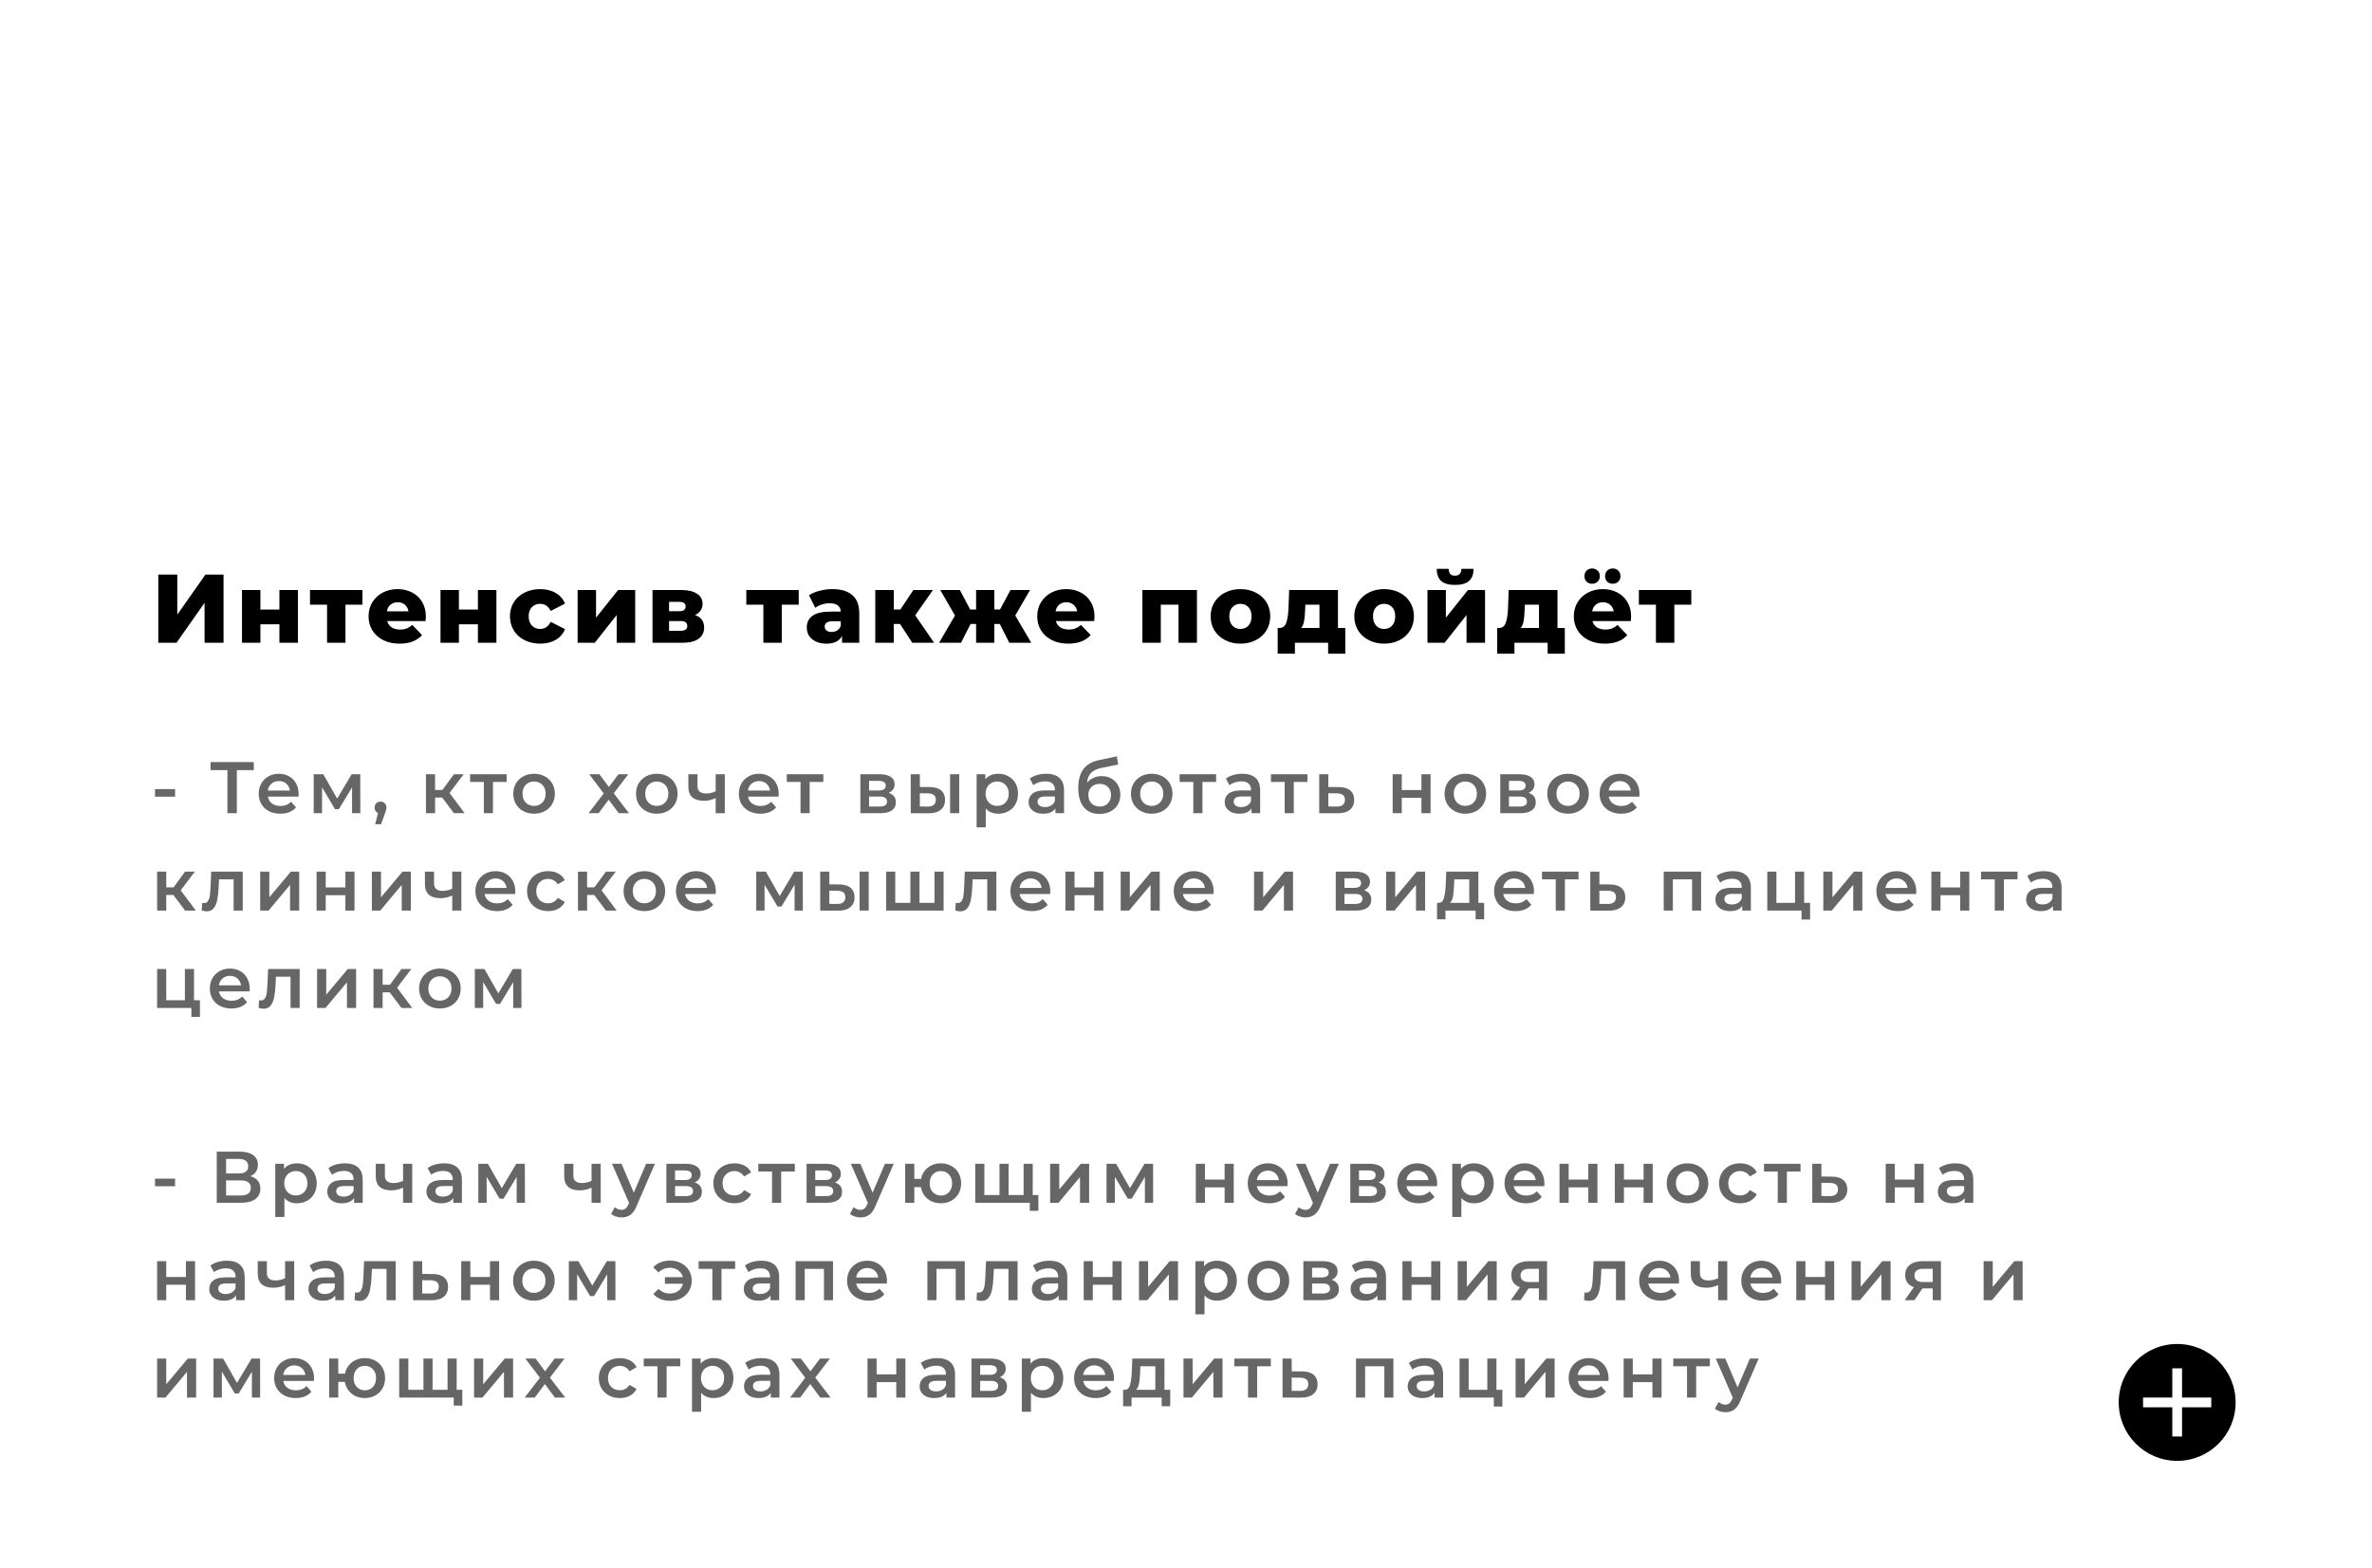 <?xml version="1.0" encoding="UTF-8"?> <svg xmlns="http://www.w3.org/2000/svg" width="487" height="322" viewBox="0 0 487 322" fill="none"> <g filter="url(#filter0_d)"> <rect x="4" y="89.999" width="459" height="216" rx="15" fill="white"></rect> </g> <path d="M32.5 118H36.4V126.22L42.18 118H45.9V132H42V123.8L36.24 132H32.5V118ZM49.686 121.16H53.466V125.18H57.366V121.16H61.166V132H57.366V128.2H53.466V132H49.686V121.16ZM74.409 124.18H70.929V132H67.149V124.18H63.649V121.16H74.409V124.18ZM87.432 126.6C87.432 126.626 87.412 126.94 87.372 127.54H79.492C79.652 128.1 79.959 128.533 80.412 128.84C80.879 129.133 81.459 129.28 82.152 129.28C82.672 129.28 83.118 129.206 83.492 129.06C83.879 128.913 84.265 128.673 84.652 128.34L86.652 130.42C85.599 131.593 84.058 132.18 82.032 132.18C80.765 132.18 79.652 131.94 78.692 131.46C77.732 130.98 76.985 130.313 76.452 129.46C75.932 128.606 75.672 127.64 75.672 126.56C75.672 125.493 75.925 124.54 76.432 123.7C76.952 122.846 77.665 122.18 78.572 121.7C79.478 121.22 80.499 120.98 81.632 120.98C82.712 120.98 83.692 121.206 84.572 121.66C85.452 122.1 86.145 122.746 86.652 123.6C87.172 124.44 87.432 125.44 87.432 126.6ZM81.652 123.68C81.065 123.68 80.572 123.846 80.172 124.18C79.785 124.513 79.538 124.966 79.432 125.54H83.872C83.765 124.966 83.512 124.513 83.112 124.18C82.725 123.846 82.239 123.68 81.652 123.68ZM90.44 121.16H94.22V125.18H98.12V121.16H101.92V132H98.12V128.2H94.22V132H90.44V121.16ZM110.923 132.18C109.723 132.18 108.65 131.94 107.703 131.46C106.756 130.98 106.016 130.313 105.483 129.46C104.963 128.606 104.703 127.64 104.703 126.56C104.703 125.48 104.963 124.52 105.483 123.68C106.016 122.826 106.756 122.166 107.703 121.7C108.65 121.22 109.723 120.98 110.923 120.98C112.15 120.98 113.21 121.246 114.103 121.78C114.996 122.3 115.63 123.026 116.003 123.96L113.063 125.46C112.57 124.486 111.85 124 110.903 124C110.223 124 109.656 124.226 109.203 124.68C108.763 125.133 108.543 125.76 108.543 126.56C108.543 127.373 108.763 128.013 109.203 128.48C109.656 128.933 110.223 129.16 110.903 129.16C111.85 129.16 112.57 128.673 113.063 127.7L116.003 129.2C115.63 130.133 114.996 130.866 114.103 131.4C113.21 131.92 112.15 132.18 110.923 132.18ZM118.593 121.16H122.373V126.84L126.913 121.16H130.413V132H126.613V126.3L122.113 132H118.593V121.16ZM142.708 126.32C143.948 126.733 144.568 127.586 144.568 128.88C144.568 129.853 144.188 130.62 143.428 131.18C142.668 131.726 141.548 132 140.068 132H133.968V121.16H139.788C141.201 121.16 142.294 121.406 143.068 121.9C143.854 122.393 144.248 123.086 144.248 123.98C144.248 124.5 144.114 124.96 143.848 125.36C143.581 125.76 143.201 126.08 142.708 126.32ZM137.368 125.52H139.448C140.328 125.52 140.768 125.193 140.768 124.54C140.768 123.913 140.328 123.6 139.448 123.6H137.368V125.52ZM139.728 129.54C140.648 129.54 141.108 129.206 141.108 128.54C141.108 127.873 140.661 127.54 139.768 127.54H137.368V129.54H139.728ZM163.987 124.18H160.507V132H156.727V124.18H153.227V121.16H163.987V124.18ZM170.88 120.98C172.68 120.98 174.053 121.393 175 122.22C175.946 123.033 176.42 124.286 176.42 125.98V132H172.88V130.6C172.333 131.653 171.266 132.18 169.68 132.18C168.84 132.18 168.113 132.033 167.5 131.74C166.886 131.446 166.42 131.053 166.1 130.56C165.793 130.053 165.64 129.48 165.64 128.84C165.64 127.813 166.033 127.02 166.82 126.46C167.606 125.886 168.82 125.6 170.46 125.6H172.62C172.553 124.453 171.786 123.88 170.32 123.88C169.8 123.88 169.273 123.966 168.74 124.14C168.206 124.3 167.753 124.526 167.38 124.82L166.1 122.24C166.7 121.84 167.426 121.533 168.28 121.32C169.146 121.093 170.013 120.98 170.88 120.98ZM170.74 129.78C171.18 129.78 171.566 129.673 171.9 129.46C172.233 129.246 172.473 128.933 172.62 128.52V127.58H170.98C169.873 127.58 169.32 127.946 169.32 128.68C169.32 129.013 169.446 129.28 169.7 129.48C169.953 129.68 170.3 129.78 170.74 129.78ZM184.786 128.14H183.506V132H179.706V121.16H183.506V125.16H184.866L187.526 121.16H191.546L187.906 126.36L191.786 132H187.306L184.786 128.14ZM205.266 128.14H204.146V132H200.406V128.14H199.266L197.306 132H192.806L196.066 126.4L193.046 121.16H197.066L199.186 125.16H200.406V121.16H204.146V125.16H205.326L207.466 121.16H211.486L208.446 126.4L211.726 132H207.226L205.266 128.14ZM224.717 126.6C224.717 126.626 224.697 126.94 224.657 127.54H216.777C216.937 128.1 217.244 128.533 217.697 128.84C218.164 129.133 218.744 129.28 219.437 129.28C219.957 129.28 220.404 129.206 220.777 129.06C221.164 128.913 221.55 128.673 221.937 128.34L223.937 130.42C222.884 131.593 221.344 132.18 219.317 132.18C218.05 132.18 216.937 131.94 215.977 131.46C215.017 130.98 214.27 130.313 213.737 129.46C213.217 128.606 212.957 127.64 212.957 126.56C212.957 125.493 213.21 124.54 213.717 123.7C214.237 122.846 214.95 122.18 215.857 121.7C216.764 121.22 217.784 120.98 218.917 120.98C219.997 120.98 220.977 121.206 221.857 121.66C222.737 122.1 223.43 122.746 223.937 123.6C224.457 124.44 224.717 125.44 224.717 126.6ZM218.937 123.68C218.35 123.68 217.857 123.846 217.457 124.18C217.07 124.513 216.824 124.966 216.717 125.54H221.157C221.05 124.966 220.797 124.513 220.397 124.18C220.01 123.846 219.524 123.68 218.937 123.68ZM245.746 121.16V132H241.966V124.18H238.326V132H234.546V121.16H245.746ZM254.675 132.18C253.515 132.18 252.468 131.94 251.535 131.46C250.601 130.98 249.868 130.313 249.335 129.46C248.815 128.606 248.555 127.64 248.555 126.56C248.555 125.493 248.815 124.533 249.335 123.68C249.868 122.826 250.595 122.166 251.515 121.7C252.448 121.22 253.501 120.98 254.675 120.98C255.848 120.98 256.901 121.22 257.835 121.7C258.768 122.166 259.495 122.826 260.015 123.68C260.535 124.52 260.795 125.48 260.795 126.56C260.795 127.64 260.535 128.606 260.015 129.46C259.495 130.313 258.768 130.98 257.835 131.46C256.901 131.94 255.848 132.18 254.675 132.18ZM254.675 129.16C255.341 129.16 255.888 128.933 256.315 128.48C256.741 128.013 256.955 127.373 256.955 126.56C256.955 125.76 256.741 125.133 256.315 124.68C255.888 124.226 255.341 124 254.675 124C254.008 124 253.461 124.226 253.035 124.68C252.608 125.133 252.395 125.76 252.395 126.56C252.395 127.373 252.608 128.013 253.035 128.48C253.461 128.933 254.008 129.16 254.675 129.16ZM276.202 128.96V134.24H272.682V132H265.862V134.24H262.322V128.96H262.722C263.375 128.946 263.828 128.593 264.082 127.9C264.335 127.193 264.488 126.206 264.542 124.94L264.682 121.16H274.702V128.96H276.202ZM267.962 125.22C267.922 126.193 267.848 126.973 267.742 127.56C267.635 128.146 267.435 128.613 267.142 128.96H270.902V124.18H268.002L267.962 125.22ZM284.175 132.18C283.015 132.18 281.968 131.94 281.035 131.46C280.101 130.98 279.368 130.313 278.835 129.46C278.315 128.606 278.055 127.64 278.055 126.56C278.055 125.493 278.315 124.533 278.835 123.68C279.368 122.826 280.095 122.166 281.015 121.7C281.948 121.22 283.001 120.98 284.175 120.98C285.348 120.98 286.401 121.22 287.335 121.7C288.268 122.166 288.995 122.826 289.515 123.68C290.035 124.52 290.295 125.48 290.295 126.56C290.295 127.64 290.035 128.606 289.515 129.46C288.995 130.313 288.268 130.98 287.335 131.46C286.401 131.94 285.348 132.18 284.175 132.18ZM284.175 129.16C284.841 129.16 285.388 128.933 285.815 128.48C286.241 128.013 286.455 127.373 286.455 126.56C286.455 125.76 286.241 125.133 285.815 124.68C285.388 124.226 284.841 124 284.175 124C283.508 124 282.961 124.226 282.535 124.68C282.108 125.133 281.895 125.76 281.895 126.56C281.895 127.373 282.108 128.013 282.535 128.48C282.961 128.933 283.508 129.16 284.175 129.16ZM293.077 121.16H296.857V126.84L301.397 121.16H304.897V132H301.097V126.3L296.597 132H293.077V121.16ZM298.737 120.12C297.457 120.12 296.51 119.853 295.897 119.32C295.297 118.773 294.99 117.94 294.977 116.82H297.437C297.45 117.286 297.557 117.64 297.757 117.88C297.957 118.106 298.277 118.22 298.717 118.22C299.157 118.22 299.484 118.1 299.697 117.86C299.924 117.62 300.037 117.273 300.037 116.82H302.537C302.537 117.94 302.224 118.773 301.597 119.32C300.984 119.853 300.03 120.12 298.737 120.12ZM321.272 128.96V134.24H317.752V132H310.932V134.24H307.392V128.96H307.792C308.445 128.946 308.899 128.593 309.152 127.9C309.405 127.193 309.559 126.206 309.612 124.94L309.752 121.16H319.772V128.96H321.272ZM313.032 125.22C312.992 126.193 312.919 126.973 312.812 127.56C312.705 128.146 312.505 128.613 312.212 128.96H315.972V124.18H313.072L313.032 125.22ZM334.885 126.6C334.885 126.626 334.865 126.94 334.825 127.54H326.945C327.105 128.1 327.412 128.533 327.865 128.84C328.332 129.133 328.912 129.28 329.605 129.28C330.125 129.28 330.572 129.206 330.945 129.06C331.332 128.913 331.718 128.673 332.105 128.34L334.105 130.42C333.052 131.593 331.512 132.18 329.485 132.18C328.218 132.18 327.105 131.94 326.145 131.46C325.185 130.98 324.438 130.313 323.905 129.46C323.385 128.606 323.125 127.64 323.125 126.56C323.125 125.493 323.378 124.54 323.885 123.7C324.405 122.846 325.118 122.18 326.025 121.7C326.932 121.22 327.952 120.98 329.085 120.98C330.165 120.98 331.145 121.206 332.025 121.66C332.905 122.1 333.598 122.746 334.105 123.6C334.625 124.44 334.885 125.44 334.885 126.6ZM329.105 123.68C328.518 123.68 328.025 123.846 327.625 124.18C327.238 124.513 326.992 124.966 326.885 125.54H331.325C331.218 124.966 330.965 124.513 330.565 124.18C330.178 123.846 329.692 123.68 329.105 123.68ZM326.885 119.88C326.432 119.88 326.052 119.74 325.745 119.46C325.452 119.166 325.305 118.786 325.305 118.32C325.305 117.853 325.452 117.473 325.745 117.18C326.052 116.886 326.432 116.74 326.885 116.74C327.338 116.74 327.712 116.886 328.005 117.18C328.312 117.473 328.465 117.853 328.465 118.32C328.465 118.786 328.312 119.166 328.005 119.46C327.712 119.74 327.338 119.88 326.885 119.88ZM331.125 119.88C330.672 119.88 330.292 119.74 329.985 119.46C329.692 119.166 329.545 118.786 329.545 118.32C329.545 117.853 329.692 117.473 329.985 117.18C330.292 116.886 330.672 116.74 331.125 116.74C331.578 116.74 331.952 116.886 332.245 117.18C332.552 117.473 332.705 117.853 332.705 118.32C332.705 118.786 332.552 119.166 332.245 119.46C331.952 119.74 331.578 119.88 331.125 119.88ZM347.241 124.18H343.761V132H339.981V124.18H336.481V121.16H347.241V124.18Z" fill="black"></path> <path d="M31.825 162.05H35.95V163.61H31.825V162.05ZM52.107 158.15H48.627V167H46.692V158.15H43.227V156.5H52.107V158.15ZM61.308 163.04C61.308 163.17 61.298 163.355 61.278 163.595H54.993C55.103 164.185 55.388 164.655 55.848 165.005C56.318 165.345 56.898 165.515 57.588 165.515C58.468 165.515 59.193 165.225 59.763 164.645L60.768 165.8C60.408 166.23 59.953 166.555 59.403 166.775C58.853 166.995 58.233 167.105 57.543 167.105C56.663 167.105 55.888 166.93 55.218 166.58C54.548 166.23 54.028 165.745 53.658 165.125C53.298 164.495 53.118 163.785 53.118 162.995C53.118 162.215 53.293 161.515 53.643 160.895C54.003 160.265 54.498 159.775 55.128 159.425C55.758 159.075 56.468 158.9 57.258 158.9C58.038 158.9 58.733 159.075 59.343 159.425C59.963 159.765 60.443 160.25 60.783 160.88C61.133 161.5 61.308 162.22 61.308 163.04ZM57.258 160.4C56.658 160.4 56.148 160.58 55.728 160.94C55.318 161.29 55.068 161.76 54.978 162.35H59.523C59.443 161.77 59.198 161.3 58.788 160.94C58.378 160.58 57.868 160.4 57.258 160.4ZM72.284 167V161.69L69.584 166.16H68.774L66.119 161.675V167H64.409V158.99H66.374L69.224 164L72.209 158.99H73.964L73.979 167H72.284ZM78.129 164.615C78.479 164.615 78.769 164.73 78.999 164.96C79.229 165.19 79.344 165.49 79.344 165.86C79.344 166.02 79.319 166.19 79.269 166.37C79.229 166.54 79.139 166.8 78.999 167.15L78.234 169.265H77.019L77.619 166.97C77.399 166.88 77.224 166.74 77.094 166.55C76.974 166.35 76.914 166.12 76.914 165.86C76.914 165.49 77.029 165.19 77.259 164.96C77.489 164.73 77.779 164.615 78.129 164.615ZM90.782 163.79H89.327V167H87.452V158.99H89.327V162.23H90.827L93.197 158.99H95.207L92.297 162.845L95.402 167H93.197L90.782 163.79ZM104.017 160.58H101.212V167H99.337V160.58H96.517V158.99H104.017V160.58ZM109.645 167.105C108.835 167.105 108.105 166.93 107.455 166.58C106.805 166.23 106.295 165.745 105.925 165.125C105.565 164.495 105.385 163.785 105.385 162.995C105.385 162.205 105.565 161.5 105.925 160.88C106.295 160.26 106.805 159.775 107.455 159.425C108.105 159.075 108.835 158.9 109.645 158.9C110.465 158.9 111.2 159.075 111.85 159.425C112.5 159.775 113.005 160.26 113.365 160.88C113.735 161.5 113.92 162.205 113.92 162.995C113.92 163.785 113.735 164.495 113.365 165.125C113.005 165.745 112.5 166.23 111.85 166.58C111.2 166.93 110.465 167.105 109.645 167.105ZM109.645 165.5C110.335 165.5 110.905 165.27 111.355 164.81C111.805 164.35 112.03 163.745 112.03 162.995C112.03 162.245 111.805 161.64 111.355 161.18C110.905 160.72 110.335 160.49 109.645 160.49C108.955 160.49 108.385 160.72 107.935 161.18C107.495 161.64 107.275 162.245 107.275 162.995C107.275 163.745 107.495 164.35 107.935 164.81C108.385 165.27 108.955 165.5 109.645 165.5ZM127.028 167L124.973 164.225L122.903 167H120.833L123.953 162.935L120.968 158.99H123.053L125.018 161.615L126.983 158.99H129.008L126.008 162.905L129.143 167H127.028ZM134.841 167.105C134.031 167.105 133.301 166.93 132.651 166.58C132.001 166.23 131.491 165.745 131.121 165.125C130.761 164.495 130.581 163.785 130.581 162.995C130.581 162.205 130.761 161.5 131.121 160.88C131.491 160.26 132.001 159.775 132.651 159.425C133.301 159.075 134.031 158.9 134.841 158.9C135.661 158.9 136.396 159.075 137.046 159.425C137.696 159.775 138.201 160.26 138.561 160.88C138.931 161.5 139.116 162.205 139.116 162.995C139.116 163.785 138.931 164.495 138.561 165.125C138.201 165.745 137.696 166.23 137.046 166.58C136.396 166.93 135.661 167.105 134.841 167.105ZM134.841 165.5C135.531 165.5 136.101 165.27 136.551 164.81C137.001 164.35 137.226 163.745 137.226 162.995C137.226 162.245 137.001 161.64 136.551 161.18C136.101 160.72 135.531 160.49 134.841 160.49C134.151 160.49 133.581 160.72 133.131 161.18C132.691 161.64 132.471 162.245 132.471 162.995C132.471 163.745 132.691 164.35 133.131 164.81C133.581 165.27 134.151 165.5 134.841 165.5ZM148.813 158.99V167H146.938V163.895C146.168 164.265 145.363 164.45 144.523 164.45C143.493 164.45 142.703 164.215 142.153 163.745C141.603 163.265 141.328 162.535 141.328 161.555V158.99H143.203V161.435C143.203 161.945 143.353 162.325 143.653 162.575C143.953 162.825 144.378 162.95 144.928 162.95C145.628 162.95 146.298 162.8 146.938 162.5V158.99H148.813ZM159.885 163.04C159.885 163.17 159.875 163.355 159.855 163.595H153.57C153.68 164.185 153.965 164.655 154.425 165.005C154.895 165.345 155.475 165.515 156.165 165.515C157.045 165.515 157.77 165.225 158.34 164.645L159.345 165.8C158.985 166.23 158.53 166.555 157.98 166.775C157.43 166.995 156.81 167.105 156.12 167.105C155.24 167.105 154.465 166.93 153.795 166.58C153.125 166.23 152.605 165.745 152.235 165.125C151.875 164.495 151.695 163.785 151.695 162.995C151.695 162.215 151.87 161.515 152.22 160.895C152.58 160.265 153.075 159.775 153.705 159.425C154.335 159.075 155.045 158.9 155.835 158.9C156.615 158.9 157.31 159.075 157.92 159.425C158.54 159.765 159.02 160.25 159.36 160.88C159.71 161.5 159.885 162.22 159.885 163.04ZM155.835 160.4C155.235 160.4 154.725 160.58 154.305 160.94C153.895 161.29 153.645 161.76 153.555 162.35H158.1C158.02 161.77 157.775 161.3 157.365 160.94C156.955 160.58 156.445 160.4 155.835 160.4ZM169.038 160.58H166.233V167H164.358V160.58H161.538V158.99H169.038V160.58ZM182.448 162.83C183.438 163.13 183.933 163.77 183.933 164.75C183.933 165.47 183.663 166.025 183.123 166.415C182.583 166.805 181.783 167 180.723 167H176.643V158.99H180.558C181.538 158.99 182.303 159.17 182.853 159.53C183.403 159.89 183.678 160.4 183.678 161.06C183.678 161.47 183.568 161.825 183.348 162.125C183.138 162.425 182.838 162.66 182.448 162.83ZM178.428 162.335H180.393C181.363 162.335 181.848 162 181.848 161.33C181.848 160.68 181.363 160.355 180.393 160.355H178.428V162.335ZM180.573 165.635C181.603 165.635 182.118 165.3 182.118 164.63C182.118 164.28 181.998 164.02 181.758 163.85C181.518 163.67 181.143 163.58 180.633 163.58H178.428V165.635H180.573ZM190.88 161.63C191.9 161.63 192.68 161.86 193.22 162.32C193.76 162.78 194.03 163.43 194.03 164.27C194.03 165.15 193.73 165.83 193.13 166.31C192.54 166.79 191.7 167.025 190.61 167.015L186.98 167V158.99H188.855V161.615L190.88 161.63ZM195.065 158.99H196.94V167H195.065V158.99ZM190.445 165.635C190.995 165.645 191.415 165.53 191.705 165.29C191.995 165.05 192.14 164.7 192.14 164.24C192.14 163.79 192 163.46 191.72 163.25C191.44 163.04 191.015 162.93 190.445 162.92L188.855 162.905V165.62L190.445 165.635ZM204.951 158.9C205.731 158.9 206.426 159.07 207.036 159.41C207.656 159.75 208.141 160.23 208.491 160.85C208.841 161.47 209.016 162.185 209.016 162.995C209.016 163.805 208.841 164.525 208.491 165.155C208.141 165.775 207.656 166.255 207.036 166.595C206.426 166.935 205.731 167.105 204.951 167.105C203.871 167.105 203.016 166.745 202.386 166.025V169.91H200.511V158.99H202.296V160.04C202.606 159.66 202.986 159.375 203.436 159.185C203.896 158.995 204.401 158.9 204.951 158.9ZM204.741 165.5C205.431 165.5 205.996 165.27 206.436 164.81C206.886 164.35 207.111 163.745 207.111 162.995C207.111 162.245 206.886 161.64 206.436 161.18C205.996 160.72 205.431 160.49 204.741 160.49C204.291 160.49 203.886 160.595 203.526 160.805C203.166 161.005 202.881 161.295 202.671 161.675C202.461 162.055 202.356 162.495 202.356 162.995C202.356 163.495 202.461 163.935 202.671 164.315C202.881 164.695 203.166 164.99 203.526 165.2C203.886 165.4 204.291 165.5 204.741 165.5ZM214.814 158.9C215.994 158.9 216.894 159.185 217.514 159.755C218.144 160.315 218.459 161.165 218.459 162.305V167H216.689V166.025C216.459 166.375 216.129 166.645 215.699 166.835C215.279 167.015 214.769 167.105 214.169 167.105C213.569 167.105 213.044 167.005 212.594 166.805C212.144 166.595 211.794 166.31 211.544 165.95C211.304 165.58 211.184 165.165 211.184 164.705C211.184 163.985 211.449 163.41 211.979 162.98C212.519 162.54 213.364 162.32 214.514 162.32H216.584V162.2C216.584 161.64 216.414 161.21 216.074 160.91C215.744 160.61 215.249 160.46 214.589 160.46C214.139 160.46 213.694 160.53 213.254 160.67C212.824 160.81 212.459 161.005 212.159 161.255L211.424 159.89C211.844 159.57 212.349 159.325 212.939 159.155C213.529 158.985 214.154 158.9 214.814 158.9ZM214.559 165.74C215.029 165.74 215.444 165.635 215.804 165.425C216.174 165.205 216.434 164.895 216.584 164.495V163.565H214.649C213.569 163.565 213.029 163.92 213.029 164.63C213.029 164.97 213.164 165.24 213.434 165.44C213.704 165.64 214.079 165.74 214.559 165.74ZM226.165 159.38C226.925 159.38 227.595 159.545 228.175 159.875C228.755 160.195 229.205 160.645 229.525 161.225C229.855 161.805 230.02 162.47 230.02 163.22C230.02 163.99 229.84 164.675 229.48 165.275C229.12 165.865 228.615 166.325 227.965 166.655C227.315 166.985 226.575 167.15 225.745 167.15C224.355 167.15 223.28 166.69 222.52 165.77C221.76 164.85 221.38 163.525 221.38 161.795C221.38 160.185 221.725 158.91 222.415 157.97C223.105 157.03 224.16 156.41 225.58 156.11L229.3 155.315L229.57 156.995L226.195 157.685C225.225 157.885 224.5 158.225 224.02 158.705C223.54 159.185 223.26 159.86 223.18 160.73C223.54 160.3 223.975 159.97 224.485 159.74C224.995 159.5 225.555 159.38 226.165 159.38ZM225.79 165.635C226.48 165.635 227.035 165.415 227.455 164.975C227.885 164.525 228.1 163.955 228.1 163.265C228.1 162.575 227.885 162.02 227.455 161.6C227.035 161.18 226.48 160.97 225.79 160.97C225.09 160.97 224.525 161.18 224.095 161.6C223.665 162.02 223.45 162.575 223.45 163.265C223.45 163.965 223.665 164.535 224.095 164.975C224.535 165.415 225.1 165.635 225.79 165.635ZM236.454 167.105C235.644 167.105 234.914 166.93 234.264 166.58C233.614 166.23 233.104 165.745 232.734 165.125C232.374 164.495 232.194 163.785 232.194 162.995C232.194 162.205 232.374 161.5 232.734 160.88C233.104 160.26 233.614 159.775 234.264 159.425C234.914 159.075 235.644 158.9 236.454 158.9C237.274 158.9 238.009 159.075 238.659 159.425C239.309 159.775 239.814 160.26 240.174 160.88C240.544 161.5 240.729 162.205 240.729 162.995C240.729 163.785 240.544 164.495 240.174 165.125C239.814 165.745 239.309 166.23 238.659 166.58C238.009 166.93 237.274 167.105 236.454 167.105ZM236.454 165.5C237.144 165.5 237.714 165.27 238.164 164.81C238.614 164.35 238.839 163.745 238.839 162.995C238.839 162.245 238.614 161.64 238.164 161.18C237.714 160.72 237.144 160.49 236.454 160.49C235.764 160.49 235.194 160.72 234.744 161.18C234.304 161.64 234.084 162.245 234.084 162.995C234.084 163.745 234.304 164.35 234.744 164.81C235.194 165.27 235.764 165.5 236.454 165.5ZM249.684 160.58H246.879V167H245.004V160.58H242.184V158.99H249.684V160.58ZM255.079 158.9C256.259 158.9 257.159 159.185 257.779 159.755C258.409 160.315 258.724 161.165 258.724 162.305V167H256.954V166.025C256.724 166.375 256.394 166.645 255.964 166.835C255.544 167.015 255.034 167.105 254.434 167.105C253.834 167.105 253.309 167.005 252.859 166.805C252.409 166.595 252.059 166.31 251.809 165.95C251.569 165.58 251.449 165.165 251.449 164.705C251.449 163.985 251.714 163.41 252.244 162.98C252.784 162.54 253.629 162.32 254.779 162.32H256.849V162.2C256.849 161.64 256.679 161.21 256.339 160.91C256.009 160.61 255.514 160.46 254.854 160.46C254.404 160.46 253.959 160.53 253.519 160.67C253.089 160.81 252.724 161.005 252.424 161.255L251.689 159.89C252.109 159.57 252.614 159.325 253.204 159.155C253.794 158.985 254.419 158.9 255.079 158.9ZM254.824 165.74C255.294 165.74 255.709 165.635 256.069 165.425C256.439 165.205 256.699 164.895 256.849 164.495V163.565H254.914C253.834 163.565 253.294 163.92 253.294 164.63C253.294 164.97 253.429 165.24 253.699 165.44C253.969 165.64 254.344 165.74 254.824 165.74ZM268.439 160.58H265.634V167H263.759V160.58H260.939V158.99H268.439V160.58ZM274.869 161.63C275.889 161.63 276.669 161.86 277.209 162.32C277.759 162.78 278.034 163.43 278.034 164.27C278.034 165.15 277.734 165.83 277.134 166.31C276.534 166.79 275.689 167.025 274.599 167.015L270.849 167V158.99H272.724V161.615L274.869 161.63ZM274.434 165.635C274.984 165.645 275.404 165.53 275.694 165.29C275.984 165.05 276.129 164.7 276.129 164.24C276.129 163.79 275.989 163.46 275.709 163.25C275.429 163.04 275.004 162.93 274.434 162.92L272.724 162.905V165.62L274.434 165.635ZM285.928 158.99H287.803V162.245H291.838V158.99H293.713V167H291.838V163.835H287.803V167H285.928V158.99ZM300.845 167.105C300.035 167.105 299.305 166.93 298.655 166.58C298.005 166.23 297.495 165.745 297.125 165.125C296.765 164.495 296.585 163.785 296.585 162.995C296.585 162.205 296.765 161.5 297.125 160.88C297.495 160.26 298.005 159.775 298.655 159.425C299.305 159.075 300.035 158.9 300.845 158.9C301.665 158.9 302.4 159.075 303.05 159.425C303.7 159.775 304.205 160.26 304.565 160.88C304.935 161.5 305.12 162.205 305.12 162.995C305.12 163.785 304.935 164.495 304.565 165.125C304.205 165.745 303.7 166.23 303.05 166.58C302.4 166.93 301.665 167.105 300.845 167.105ZM300.845 165.5C301.535 165.5 302.105 165.27 302.555 164.81C303.005 164.35 303.23 163.745 303.23 162.995C303.23 162.245 303.005 161.64 302.555 161.18C302.105 160.72 301.535 160.49 300.845 160.49C300.155 160.49 299.585 160.72 299.135 161.18C298.695 161.64 298.475 162.245 298.475 162.995C298.475 163.745 298.695 164.35 299.135 164.81C299.585 165.27 300.155 165.5 300.845 165.5ZM313.828 162.83C314.818 163.13 315.313 163.77 315.313 164.75C315.313 165.47 315.043 166.025 314.503 166.415C313.963 166.805 313.163 167 312.103 167H308.023V158.99H311.938C312.918 158.99 313.683 159.17 314.233 159.53C314.783 159.89 315.058 160.4 315.058 161.06C315.058 161.47 314.948 161.825 314.728 162.125C314.518 162.425 314.218 162.66 313.828 162.83ZM309.808 162.335H311.773C312.743 162.335 313.228 162 313.228 161.33C313.228 160.68 312.743 160.355 311.773 160.355H309.808V162.335ZM311.953 165.635C312.983 165.635 313.498 165.3 313.498 164.63C313.498 164.28 313.378 164.02 313.138 163.85C312.898 163.67 312.523 163.58 312.013 163.58H309.808V165.635H311.953ZM321.93 167.105C321.12 167.105 320.39 166.93 319.74 166.58C319.09 166.23 318.58 165.745 318.21 165.125C317.85 164.495 317.67 163.785 317.67 162.995C317.67 162.205 317.85 161.5 318.21 160.88C318.58 160.26 319.09 159.775 319.74 159.425C320.39 159.075 321.12 158.9 321.93 158.9C322.75 158.9 323.485 159.075 324.135 159.425C324.785 159.775 325.29 160.26 325.65 160.88C326.02 161.5 326.205 162.205 326.205 162.995C326.205 163.785 326.02 164.495 325.65 165.125C325.29 165.745 324.785 166.23 324.135 166.58C323.485 166.93 322.75 167.105 321.93 167.105ZM321.93 165.5C322.62 165.5 323.19 165.27 323.64 164.81C324.09 164.35 324.315 163.745 324.315 162.995C324.315 162.245 324.09 161.64 323.64 161.18C323.19 160.72 322.62 160.49 321.93 160.49C321.24 160.49 320.67 160.72 320.22 161.18C319.78 161.64 319.56 162.245 319.56 162.995C319.56 163.745 319.78 164.35 320.22 164.81C320.67 165.27 321.24 165.5 321.93 165.5ZM336.607 163.04C336.607 163.17 336.597 163.355 336.577 163.595H330.292C330.402 164.185 330.687 164.655 331.147 165.005C331.617 165.345 332.197 165.515 332.887 165.515C333.767 165.515 334.492 165.225 335.062 164.645L336.067 165.8C335.707 166.23 335.252 166.555 334.702 166.775C334.152 166.995 333.532 167.105 332.842 167.105C331.962 167.105 331.187 166.93 330.517 166.58C329.847 166.23 329.327 165.745 328.957 165.125C328.597 164.495 328.417 163.785 328.417 162.995C328.417 162.215 328.592 161.515 328.942 160.895C329.302 160.265 329.797 159.775 330.427 159.425C331.057 159.075 331.767 158.9 332.557 158.9C333.337 158.9 334.032 159.075 334.642 159.425C335.262 159.765 335.742 160.25 336.082 160.88C336.432 161.5 336.607 162.22 336.607 163.04ZM332.557 160.4C331.957 160.4 331.447 160.58 331.027 160.94C330.617 161.29 330.367 161.76 330.277 162.35H334.822C334.742 161.77 334.497 161.3 334.087 160.94C333.677 160.58 333.167 160.4 332.557 160.4ZM35.59 183.79H34.135V187H32.26V178.99H34.135V182.23H35.635L38.005 178.99H40.015L37.105 182.845L40.21 187H38.005L35.59 183.79ZM49.843 178.99V187H47.968V180.58H44.968L44.892 182.17C44.843 183.23 44.742 184.12 44.593 184.84C44.453 185.55 44.208 186.115 43.858 186.535C43.517 186.945 43.047 187.15 42.447 187.15C42.167 187.15 41.822 187.095 41.413 186.985L41.502 185.41C41.642 185.44 41.763 185.455 41.862 185.455C42.242 185.455 42.528 185.305 42.718 185.005C42.907 184.695 43.028 184.33 43.078 183.91C43.138 183.48 43.188 182.87 43.227 182.08L43.362 178.99H49.843ZM53.418 178.99H55.293V184.27L59.718 178.99H61.428V187H59.553V181.72L55.143 187H53.418V178.99ZM65 178.99H66.875V182.245H70.91V178.99H72.785V187H70.91V183.835H66.875V187H65V178.99ZM76.348 178.99H78.223V184.27L82.648 178.99H84.358V187H82.483V181.72L78.073 187H76.348V178.99ZM94.725 178.99V187H92.85V183.895C92.08 184.265 91.275 184.45 90.435 184.45C89.405 184.45 88.615 184.215 88.065 183.745C87.515 183.265 87.24 182.535 87.24 181.555V178.99H89.115V181.435C89.115 181.945 89.265 182.325 89.565 182.575C89.865 182.825 90.29 182.95 90.84 182.95C91.54 182.95 92.21 182.8 92.85 182.5V178.99H94.725ZM105.796 183.04C105.796 183.17 105.786 183.355 105.766 183.595H99.481C99.591 184.185 99.876 184.655 100.336 185.005C100.806 185.345 101.386 185.515 102.076 185.515C102.956 185.515 103.681 185.225 104.251 184.645L105.256 185.8C104.896 186.23 104.441 186.555 103.891 186.775C103.341 186.995 102.721 187.105 102.031 187.105C101.151 187.105 100.376 186.93 99.706 186.58C99.036 186.23 98.516 185.745 98.146 185.125C97.786 184.495 97.606 183.785 97.606 182.995C97.606 182.215 97.781 181.515 98.131 180.895C98.491 180.265 98.986 179.775 99.616 179.425C100.246 179.075 100.956 178.9 101.746 178.9C102.526 178.9 103.221 179.075 103.831 179.425C104.451 179.765 104.931 180.25 105.271 180.88C105.621 181.5 105.796 182.22 105.796 183.04ZM101.746 180.4C101.146 180.4 100.636 180.58 100.216 180.94C99.806 181.29 99.556 181.76 99.466 182.35H104.011C103.931 181.77 103.686 181.3 103.276 180.94C102.866 180.58 102.356 180.4 101.746 180.4ZM112.542 187.105C111.712 187.105 110.967 186.93 110.307 186.58C109.647 186.23 109.132 185.745 108.762 185.125C108.392 184.495 108.207 183.785 108.207 182.995C108.207 182.205 108.392 181.5 108.762 180.88C109.132 180.26 109.642 179.775 110.292 179.425C110.952 179.075 111.702 178.9 112.542 178.9C113.332 178.9 114.022 179.06 114.612 179.38C115.212 179.7 115.662 180.16 115.962 180.76L114.522 181.6C114.292 181.23 114.002 180.955 113.652 180.775C113.312 180.585 112.937 180.49 112.527 180.49C111.827 180.49 111.247 180.72 110.787 181.18C110.327 181.63 110.097 182.235 110.097 182.995C110.097 183.755 110.322 184.365 110.772 184.825C111.232 185.275 111.817 185.5 112.527 185.5C112.937 185.5 113.312 185.41 113.652 185.23C114.002 185.04 114.292 184.76 114.522 184.39L115.962 185.23C115.652 185.83 115.197 186.295 114.597 186.625C114.007 186.945 113.322 187.105 112.542 187.105ZM121.993 183.79H120.538V187H118.663V178.99H120.538V182.23H122.038L124.408 178.99H126.418L123.508 182.845L126.613 187H124.408L121.993 183.79ZM132.292 187.105C131.482 187.105 130.752 186.93 130.102 186.58C129.452 186.23 128.942 185.745 128.572 185.125C128.212 184.495 128.032 183.785 128.032 182.995C128.032 182.205 128.212 181.5 128.572 180.88C128.942 180.26 129.452 179.775 130.102 179.425C130.752 179.075 131.482 178.9 132.292 178.9C133.112 178.9 133.847 179.075 134.497 179.425C135.147 179.775 135.652 180.26 136.012 180.88C136.382 181.5 136.567 182.205 136.567 182.995C136.567 183.785 136.382 184.495 136.012 185.125C135.652 185.745 135.147 186.23 134.497 186.58C133.847 186.93 133.112 187.105 132.292 187.105ZM132.292 185.5C132.982 185.5 133.552 185.27 134.002 184.81C134.452 184.35 134.677 183.745 134.677 182.995C134.677 182.245 134.452 181.64 134.002 181.18C133.552 180.72 132.982 180.49 132.292 180.49C131.602 180.49 131.032 180.72 130.582 181.18C130.142 181.64 129.922 182.245 129.922 182.995C129.922 183.745 130.142 184.35 130.582 184.81C131.032 185.27 131.602 185.5 132.292 185.5ZM146.969 183.04C146.969 183.17 146.959 183.355 146.939 183.595H140.654C140.764 184.185 141.049 184.655 141.509 185.005C141.979 185.345 142.559 185.515 143.249 185.515C144.129 185.515 144.854 185.225 145.424 184.645L146.429 185.8C146.069 186.23 145.614 186.555 145.064 186.775C144.514 186.995 143.894 187.105 143.204 187.105C142.324 187.105 141.549 186.93 140.879 186.58C140.209 186.23 139.689 185.745 139.319 185.125C138.959 184.495 138.779 183.785 138.779 182.995C138.779 182.215 138.954 181.515 139.304 180.895C139.664 180.265 140.159 179.775 140.789 179.425C141.419 179.075 142.129 178.9 142.919 178.9C143.699 178.9 144.394 179.075 145.004 179.425C145.624 179.765 146.104 180.25 146.444 180.88C146.794 181.5 146.969 182.22 146.969 183.04ZM142.919 180.4C142.319 180.4 141.809 180.58 141.389 180.94C140.979 181.29 140.729 181.76 140.639 182.35H145.184C145.104 181.77 144.859 181.3 144.449 180.94C144.039 180.58 143.529 180.4 142.919 180.4ZM163.14 187V181.69L160.44 186.16H159.63L156.975 181.675V187H155.265V178.99H157.23L160.08 184L163.065 178.99H164.82L164.835 187H163.14ZM172.3 181.63C173.32 181.63 174.1 181.86 174.64 182.32C175.18 182.78 175.45 183.43 175.45 184.27C175.45 185.15 175.15 185.83 174.55 186.31C173.96 186.79 173.12 187.025 172.03 187.015L168.4 187V178.99H170.275V181.615L172.3 181.63ZM176.485 178.99H178.36V187H176.485V178.99ZM171.865 185.635C172.415 185.645 172.835 185.53 173.125 185.29C173.415 185.05 173.56 184.7 173.56 184.24C173.56 183.79 173.42 183.46 173.14 183.25C172.86 183.04 172.435 182.93 171.865 182.92L170.275 182.905V185.62L171.865 185.635ZM193.736 178.99V187H181.931V178.99H183.806V185.41H186.911V178.99H188.786V185.41H191.861V178.99H193.736ZM204.567 178.99V187H202.692V180.58H199.692L199.617 182.17C199.567 183.23 199.467 184.12 199.317 184.84C199.177 185.55 198.932 186.115 198.582 186.535C198.242 186.945 197.772 187.15 197.172 187.15C196.892 187.15 196.547 187.095 196.137 186.985L196.227 185.41C196.367 185.44 196.487 185.455 196.587 185.455C196.967 185.455 197.252 185.305 197.442 185.005C197.632 184.695 197.752 184.33 197.802 183.91C197.862 183.48 197.912 182.87 197.952 182.08L198.087 178.99H204.567ZM215.642 183.04C215.642 183.17 215.632 183.355 215.612 183.595H209.327C209.437 184.185 209.722 184.655 210.182 185.005C210.652 185.345 211.232 185.515 211.922 185.515C212.802 185.515 213.527 185.225 214.097 184.645L215.102 185.8C214.742 186.23 214.287 186.555 213.737 186.775C213.187 186.995 212.567 187.105 211.877 187.105C210.997 187.105 210.222 186.93 209.552 186.58C208.882 186.23 208.362 185.745 207.992 185.125C207.632 184.495 207.452 183.785 207.452 182.995C207.452 182.215 207.627 181.515 207.977 180.895C208.337 180.265 208.832 179.775 209.462 179.425C210.092 179.075 210.802 178.9 211.592 178.9C212.372 178.9 213.067 179.075 213.677 179.425C214.297 179.765 214.777 180.25 215.117 180.88C215.467 181.5 215.642 182.22 215.642 183.04ZM211.592 180.4C210.992 180.4 210.482 180.58 210.062 180.94C209.652 181.29 209.402 181.76 209.312 182.35H213.857C213.777 181.77 213.532 181.3 213.122 180.94C212.712 180.58 212.202 180.4 211.592 180.4ZM218.743 178.99H220.618V182.245H224.653V178.99H226.528V187H224.653V183.835H220.618V187H218.743V178.99ZM230.091 178.99H231.966V184.27L236.391 178.99H238.101V187H236.226V181.72L231.816 187H230.091V178.99ZM249.173 183.04C249.173 183.17 249.163 183.355 249.143 183.595H242.858C242.968 184.185 243.253 184.655 243.713 185.005C244.183 185.345 244.763 185.515 245.453 185.515C246.333 185.515 247.058 185.225 247.628 184.645L248.633 185.8C248.273 186.23 247.818 186.555 247.268 186.775C246.718 186.995 246.098 187.105 245.408 187.105C244.528 187.105 243.753 186.93 243.083 186.58C242.413 186.23 241.893 185.745 241.523 185.125C241.163 184.495 240.983 183.785 240.983 182.995C240.983 182.215 241.158 181.515 241.508 180.895C241.868 180.265 242.363 179.775 242.993 179.425C243.623 179.075 244.333 178.9 245.123 178.9C245.903 178.9 246.598 179.075 247.208 179.425C247.828 179.765 248.308 180.25 248.648 180.88C248.998 181.5 249.173 182.22 249.173 183.04ZM245.123 180.4C244.523 180.4 244.013 180.58 243.593 180.94C243.183 181.29 242.933 181.76 242.843 182.35H247.388C247.308 181.77 247.063 181.3 246.653 180.94C246.243 180.58 245.733 180.4 245.123 180.4ZM257.469 178.99H259.344V184.27L263.769 178.99H265.479V187H263.604V181.72L259.194 187H257.469V178.99ZM280.052 182.83C281.042 183.13 281.537 183.77 281.537 184.75C281.537 185.47 281.267 186.025 280.727 186.415C280.187 186.805 279.387 187 278.327 187H274.247V178.99H278.162C279.142 178.99 279.907 179.17 280.457 179.53C281.007 179.89 281.282 180.4 281.282 181.06C281.282 181.47 281.172 181.825 280.952 182.125C280.742 182.425 280.442 182.66 280.052 182.83ZM276.032 182.335H277.997C278.967 182.335 279.452 182 279.452 181.33C279.452 180.68 278.967 180.355 277.997 180.355H276.032V182.335ZM278.177 185.635C279.207 185.635 279.722 185.3 279.722 184.63C279.722 184.28 279.602 184.02 279.362 183.85C279.122 183.67 278.747 183.58 278.237 183.58H276.032V185.635H278.177ZM284.584 178.99H286.459V184.27L290.884 178.99H292.594V187H290.719V181.72L286.309 187H284.584V178.99ZM304.716 185.41V188.785H302.961V187H296.781V188.785H295.041V185.41H295.416C295.926 185.39 296.271 185.065 296.451 184.435C296.641 183.795 296.766 182.895 296.826 181.735L296.931 178.99H303.531V185.41H304.716ZM298.536 181.87C298.496 182.79 298.421 183.54 298.311 184.12C298.201 184.7 298.001 185.13 297.711 185.41H301.656V180.58H298.581L298.536 181.87ZM314.941 183.04C314.941 183.17 314.931 183.355 314.911 183.595H308.626C308.736 184.185 309.021 184.655 309.481 185.005C309.951 185.345 310.531 185.515 311.221 185.515C312.101 185.515 312.826 185.225 313.396 184.645L314.401 185.8C314.041 186.23 313.586 186.555 313.036 186.775C312.486 186.995 311.866 187.105 311.176 187.105C310.296 187.105 309.521 186.93 308.851 186.58C308.181 186.23 307.661 185.745 307.291 185.125C306.931 184.495 306.751 183.785 306.751 182.995C306.751 182.215 306.926 181.515 307.276 180.895C307.636 180.265 308.131 179.775 308.761 179.425C309.391 179.075 310.101 178.9 310.891 178.9C311.671 178.9 312.366 179.075 312.976 179.425C313.596 179.765 314.076 180.25 314.416 180.88C314.766 181.5 314.941 182.22 314.941 183.04ZM310.891 180.4C310.291 180.4 309.781 180.58 309.361 180.94C308.951 181.29 308.701 181.76 308.611 182.35H313.156C313.076 181.77 312.831 181.3 312.421 180.94C312.011 180.58 311.501 180.4 310.891 180.4ZM324.094 180.58H321.289V187H319.414V180.58H316.594V178.99H324.094V180.58ZM330.524 181.63C331.544 181.63 332.324 181.86 332.864 182.32C333.414 182.78 333.689 183.43 333.689 184.27C333.689 185.15 333.389 185.83 332.789 186.31C332.189 186.79 331.344 187.025 330.254 187.015L326.504 187V178.99H328.379V181.615L330.524 181.63ZM330.089 185.635C330.639 185.645 331.059 185.53 331.349 185.29C331.639 185.05 331.784 184.7 331.784 184.24C331.784 183.79 331.644 183.46 331.364 183.25C331.084 183.04 330.659 182.93 330.089 182.92L328.379 182.905V185.62L330.089 185.635ZM349.262 178.99V187H347.402V180.58H343.457V187H341.582V178.99H349.262ZM355.827 178.9C357.007 178.9 357.907 179.185 358.527 179.755C359.157 180.315 359.472 181.165 359.472 182.305V187H357.702V186.025C357.472 186.375 357.142 186.645 356.712 186.835C356.292 187.015 355.782 187.105 355.182 187.105C354.582 187.105 354.057 187.005 353.607 186.805C353.157 186.595 352.807 186.31 352.557 185.95C352.317 185.58 352.197 185.165 352.197 184.705C352.197 183.985 352.462 183.41 352.992 182.98C353.532 182.54 354.377 182.32 355.527 182.32H357.597V182.2C357.597 181.64 357.427 181.21 357.087 180.91C356.757 180.61 356.262 180.46 355.602 180.46C355.152 180.46 354.707 180.53 354.267 180.67C353.837 180.81 353.472 181.005 353.172 181.255L352.437 179.89C352.857 179.57 353.362 179.325 353.952 179.155C354.542 178.985 355.167 178.9 355.827 178.9ZM355.572 185.74C356.042 185.74 356.457 185.635 356.817 185.425C357.187 185.205 357.447 184.895 357.597 184.495V183.565H355.662C354.582 183.565 354.042 183.92 354.042 184.63C354.042 184.97 354.177 185.24 354.447 185.44C354.717 185.64 355.092 185.74 355.572 185.74ZM371.632 185.41V188.845H369.877V187H362.842V178.99H364.717V185.41H368.542V178.99H370.417V185.41H371.632ZM374.351 178.99H376.226V184.27L380.651 178.99H382.361V187H380.486V181.72L376.076 187H374.351V178.99ZM393.434 183.04C393.434 183.17 393.424 183.355 393.404 183.595H387.119C387.229 184.185 387.514 184.655 387.974 185.005C388.444 185.345 389.024 185.515 389.714 185.515C390.594 185.515 391.319 185.225 391.889 184.645L392.894 185.8C392.534 186.23 392.079 186.555 391.529 186.775C390.979 186.995 390.359 187.105 389.669 187.105C388.789 187.105 388.014 186.93 387.344 186.58C386.674 186.23 386.154 185.745 385.784 185.125C385.424 184.495 385.244 183.785 385.244 182.995C385.244 182.215 385.419 181.515 385.769 180.895C386.129 180.265 386.624 179.775 387.254 179.425C387.884 179.075 388.594 178.9 389.384 178.9C390.164 178.9 390.859 179.075 391.469 179.425C392.089 179.765 392.569 180.25 392.909 180.88C393.259 181.5 393.434 182.22 393.434 183.04ZM389.384 180.4C388.784 180.4 388.274 180.58 387.854 180.94C387.444 181.29 387.194 181.76 387.104 182.35H391.649C391.569 181.77 391.324 181.3 390.914 180.94C390.504 180.58 389.994 180.4 389.384 180.4ZM396.534 178.99H398.409V182.245H402.444V178.99H404.319V187H402.444V183.835H398.409V187H396.534V178.99ZM414.227 180.58H411.422V187H409.547V180.58H406.727V178.99H414.227V180.58ZM419.622 178.9C420.802 178.9 421.702 179.185 422.322 179.755C422.952 180.315 423.267 181.165 423.267 182.305V187H421.497V186.025C421.267 186.375 420.937 186.645 420.507 186.835C420.087 187.015 419.577 187.105 418.977 187.105C418.377 187.105 417.852 187.005 417.402 186.805C416.952 186.595 416.602 186.31 416.352 185.95C416.112 185.58 415.992 185.165 415.992 184.705C415.992 183.985 416.257 183.41 416.787 182.98C417.327 182.54 418.172 182.32 419.322 182.32H421.392V182.2C421.392 181.64 421.222 181.21 420.882 180.91C420.552 180.61 420.057 180.46 419.397 180.46C418.947 180.46 418.502 180.53 418.062 180.67C417.632 180.81 417.267 181.005 416.967 181.255L416.232 179.89C416.652 179.57 417.157 179.325 417.747 179.155C418.337 178.985 418.962 178.9 419.622 178.9ZM419.367 185.74C419.837 185.74 420.252 185.635 420.612 185.425C420.982 185.205 421.242 184.895 421.392 184.495V183.565H419.457C418.377 183.565 417.837 183.92 417.837 184.63C417.837 184.97 417.972 185.24 418.242 185.44C418.512 185.64 418.887 185.74 419.367 185.74ZM41.05 205.41V208.845H39.295V207H32.26V198.99H34.135V205.41H37.96V198.99H39.835V205.41H41.05ZM51.269 203.04C51.269 203.17 51.259 203.355 51.239 203.595H44.954C45.064 204.185 45.349 204.655 45.809 205.005C46.279 205.345 46.859 205.515 47.549 205.515C48.429 205.515 49.154 205.225 49.724 204.645L50.729 205.8C50.369 206.23 49.914 206.555 49.364 206.775C48.814 206.995 48.194 207.105 47.504 207.105C46.624 207.105 45.849 206.93 45.179 206.58C44.509 206.23 43.989 205.745 43.619 205.125C43.259 204.495 43.079 203.785 43.079 202.995C43.079 202.215 43.254 201.515 43.604 200.895C43.964 200.265 44.459 199.775 45.089 199.425C45.719 199.075 46.429 198.9 47.219 198.9C47.999 198.9 48.694 199.075 49.304 199.425C49.924 199.765 50.404 200.25 50.744 200.88C51.094 201.5 51.269 202.22 51.269 203.04ZM47.219 200.4C46.619 200.4 46.109 200.58 45.689 200.94C45.279 201.29 45.029 201.76 44.939 202.35H49.484C49.404 201.77 49.159 201.3 48.749 200.94C48.339 200.58 47.829 200.4 47.219 200.4ZM61.527 198.99V207H59.652V200.58H56.652L56.577 202.17C56.527 203.23 56.427 204.12 56.277 204.84C56.137 205.55 55.892 206.115 55.542 206.535C55.202 206.945 54.732 207.15 54.132 207.15C53.852 207.15 53.507 207.095 53.097 206.985L53.187 205.41C53.327 205.44 53.447 205.455 53.547 205.455C53.927 205.455 54.212 205.305 54.402 205.005C54.592 204.695 54.712 204.33 54.762 203.91C54.822 203.48 54.872 202.87 54.912 202.08L55.047 198.99H61.527ZM65.102 198.99H66.977V204.27L71.402 198.99H73.112V207H71.237V201.72L66.827 207H65.102V198.99ZM80.015 203.79H78.56V207H76.685V198.99H78.56V202.23H80.06L82.43 198.99H84.44L81.53 202.845L84.635 207H82.43L80.015 203.79ZM90.313 207.105C89.503 207.105 88.773 206.93 88.123 206.58C87.473 206.23 86.963 205.745 86.593 205.125C86.233 204.495 86.053 203.785 86.053 202.995C86.053 202.205 86.233 201.5 86.593 200.88C86.963 200.26 87.473 199.775 88.123 199.425C88.773 199.075 89.503 198.9 90.313 198.9C91.133 198.9 91.868 199.075 92.518 199.425C93.168 199.775 93.673 200.26 94.033 200.88C94.403 201.5 94.588 202.205 94.588 202.995C94.588 203.785 94.403 204.495 94.033 205.125C93.673 205.745 93.168 206.23 92.518 206.58C91.868 206.93 91.133 207.105 90.313 207.105ZM90.313 205.5C91.003 205.5 91.573 205.27 92.023 204.81C92.473 204.35 92.698 203.745 92.698 202.995C92.698 202.245 92.473 201.64 92.023 201.18C91.573 200.72 91.003 200.49 90.313 200.49C89.623 200.49 89.053 200.72 88.603 201.18C88.163 201.64 87.943 202.245 87.943 202.995C87.943 203.745 88.163 204.35 88.603 204.81C89.053 205.27 89.623 205.5 90.313 205.5ZM105.366 207V201.69L102.666 206.16H101.856L99.201 201.675V207H97.491V198.99H99.456L102.306 204L105.291 198.99H107.046L107.061 207H105.366ZM31.825 242.05H35.95V243.61H31.825V242.05ZM51.402 241.54C52.072 241.72 52.582 242.03 52.932 242.47C53.282 242.9 53.457 243.44 53.457 244.09C53.457 245.01 53.117 245.725 52.437 246.235C51.757 246.745 50.772 247 49.482 247H44.502V236.5H49.197C50.377 236.5 51.297 236.735 51.957 237.205C52.617 237.675 52.947 238.34 52.947 239.2C52.947 239.75 52.812 240.225 52.542 240.625C52.282 241.025 51.902 241.33 51.402 241.54ZM46.422 240.985H49.032C49.662 240.985 50.142 240.86 50.472 240.61C50.802 240.36 50.967 239.99 50.967 239.5C50.967 239.01 50.802 238.64 50.472 238.39C50.142 238.13 49.662 238 49.032 238H46.422V240.985ZM49.422 245.5C50.802 245.5 51.492 244.98 51.492 243.94C51.492 242.92 50.802 242.41 49.422 242.41H46.422V245.5H49.422ZM60.958 238.9C61.738 238.9 62.433 239.07 63.043 239.41C63.663 239.75 64.148 240.23 64.498 240.85C64.848 241.47 65.023 242.185 65.023 242.995C65.023 243.805 64.848 244.525 64.498 245.155C64.148 245.775 63.663 246.255 63.043 246.595C62.433 246.935 61.738 247.105 60.958 247.105C59.878 247.105 59.023 246.745 58.393 246.025V249.91H56.518V238.99H58.303V240.04C58.613 239.66 58.993 239.375 59.443 239.185C59.903 238.995 60.408 238.9 60.958 238.9ZM60.748 245.5C61.438 245.5 62.003 245.27 62.443 244.81C62.893 244.35 63.118 243.745 63.118 242.995C63.118 242.245 62.893 241.64 62.443 241.18C62.003 240.72 61.438 240.49 60.748 240.49C60.298 240.49 59.893 240.595 59.533 240.805C59.173 241.005 58.888 241.295 58.678 241.675C58.468 242.055 58.363 242.495 58.363 242.995C58.363 243.495 58.468 243.935 58.678 244.315C58.888 244.695 59.173 244.99 59.533 245.2C59.893 245.4 60.298 245.5 60.748 245.5ZM70.822 238.9C72.002 238.9 72.902 239.185 73.522 239.755C74.152 240.315 74.467 241.165 74.467 242.305V247H72.697V246.025C72.467 246.375 72.137 246.645 71.707 246.835C71.287 247.015 70.777 247.105 70.177 247.105C69.577 247.105 69.052 247.005 68.602 246.805C68.152 246.595 67.802 246.31 67.552 245.95C67.312 245.58 67.192 245.165 67.192 244.705C67.192 243.985 67.457 243.41 67.987 242.98C68.527 242.54 69.372 242.32 70.522 242.32H72.592V242.2C72.592 241.64 72.422 241.21 72.082 240.91C71.752 240.61 71.257 240.46 70.597 240.46C70.147 240.46 69.702 240.53 69.262 240.67C68.832 240.81 68.467 241.005 68.167 241.255L67.432 239.89C67.852 239.57 68.357 239.325 68.947 239.155C69.537 238.985 70.162 238.9 70.822 238.9ZM70.567 245.74C71.037 245.74 71.452 245.635 71.812 245.425C72.182 245.205 72.442 244.895 72.592 244.495V243.565H70.657C69.577 243.565 69.037 243.92 69.037 244.63C69.037 244.97 69.172 245.24 69.442 245.44C69.712 245.64 70.087 245.74 70.567 245.74ZM84.632 238.99V247H82.757V243.895C81.987 244.265 81.182 244.45 80.342 244.45C79.312 244.45 78.522 244.215 77.972 243.745C77.422 243.265 77.147 242.535 77.147 241.555V238.99H79.022V241.435C79.022 241.945 79.172 242.325 79.472 242.575C79.772 242.825 80.197 242.95 80.747 242.95C81.447 242.95 82.117 242.8 82.757 242.5V238.99H84.632ZM91.189 238.9C92.369 238.9 93.269 239.185 93.889 239.755C94.519 240.315 94.834 241.165 94.834 242.305V247H93.064V246.025C92.834 246.375 92.504 246.645 92.074 246.835C91.654 247.015 91.144 247.105 90.544 247.105C89.944 247.105 89.419 247.005 88.969 246.805C88.519 246.595 88.169 246.31 87.919 245.95C87.679 245.58 87.559 245.165 87.559 244.705C87.559 243.985 87.824 243.41 88.354 242.98C88.894 242.54 89.739 242.32 90.889 242.32H92.959V242.2C92.959 241.64 92.789 241.21 92.449 240.91C92.119 240.61 91.624 240.46 90.964 240.46C90.514 240.46 90.069 240.53 89.629 240.67C89.199 240.81 88.834 241.005 88.534 241.255L87.799 239.89C88.219 239.57 88.724 239.325 89.314 239.155C89.904 238.985 90.529 238.9 91.189 238.9ZM90.934 245.74C91.404 245.74 91.819 245.635 92.179 245.425C92.549 245.205 92.809 244.895 92.959 244.495V243.565H91.024C89.944 243.565 89.404 243.92 89.404 244.63C89.404 244.97 89.539 245.24 89.809 245.44C90.079 245.64 90.454 245.74 90.934 245.74ZM106.079 247V241.69L103.379 246.16H102.569L99.914 241.675V247H98.204V238.99H100.169L103.019 244L106.004 238.99H107.759L107.774 247H106.079ZM123.329 238.99V247H121.454V243.895C120.684 244.265 119.879 244.45 119.039 244.45C118.009 244.45 117.219 244.215 116.669 243.745C116.119 243.265 115.844 242.535 115.844 241.555V238.99H117.719V241.435C117.719 241.945 117.869 242.325 118.169 242.575C118.469 242.825 118.894 242.95 119.444 242.95C120.144 242.95 120.814 242.8 121.454 242.5V238.99H123.329ZM134.461 238.99L130.711 247.645C130.361 248.515 129.936 249.125 129.436 249.475C128.936 249.835 128.331 250.015 127.621 250.015C127.221 250.015 126.826 249.95 126.436 249.82C126.046 249.69 125.726 249.51 125.476 249.28L126.226 247.9C126.406 248.07 126.616 248.205 126.856 248.305C127.106 248.405 127.356 248.455 127.606 248.455C127.936 248.455 128.206 248.37 128.416 248.2C128.636 248.03 128.836 247.745 129.016 247.345L129.151 247.03L125.656 238.99H127.606L130.126 244.915L132.661 238.99H134.461ZM142.618 242.83C143.608 243.13 144.103 243.77 144.103 244.75C144.103 245.47 143.833 246.025 143.293 246.415C142.753 246.805 141.953 247 140.893 247H136.813V238.99H140.728C141.708 238.99 142.473 239.17 143.023 239.53C143.573 239.89 143.848 240.4 143.848 241.06C143.848 241.47 143.738 241.825 143.518 242.125C143.308 242.425 143.008 242.66 142.618 242.83ZM138.598 242.335H140.563C141.533 242.335 142.018 242 142.018 241.33C142.018 240.68 141.533 240.355 140.563 240.355H138.598V242.335ZM140.743 245.635C141.773 245.635 142.288 245.3 142.288 244.63C142.288 244.28 142.168 244.02 141.928 243.85C141.688 243.67 141.313 243.58 140.803 243.58H138.598V245.635H140.743ZM150.795 247.105C149.965 247.105 149.22 246.93 148.56 246.58C147.9 246.23 147.385 245.745 147.015 245.125C146.645 244.495 146.46 243.785 146.46 242.995C146.46 242.205 146.645 241.5 147.015 240.88C147.385 240.26 147.895 239.775 148.545 239.425C149.205 239.075 149.955 238.9 150.795 238.9C151.585 238.9 152.275 239.06 152.865 239.38C153.465 239.7 153.915 240.16 154.215 240.76L152.775 241.6C152.545 241.23 152.255 240.955 151.905 240.775C151.565 240.585 151.19 240.49 150.78 240.49C150.08 240.49 149.5 240.72 149.04 241.18C148.58 241.63 148.35 242.235 148.35 242.995C148.35 243.755 148.575 244.365 149.025 244.825C149.485 245.275 150.07 245.5 150.78 245.5C151.19 245.5 151.565 245.41 151.905 245.23C152.255 245.04 152.545 244.76 152.775 244.39L154.215 245.23C153.905 245.83 153.45 246.295 152.85 246.625C152.26 246.945 151.575 247.105 150.795 247.105ZM163.188 240.58H160.383V247H158.508V240.58H155.688V238.99H163.188V240.58ZM171.403 242.83C172.393 243.13 172.888 243.77 172.888 244.75C172.888 245.47 172.618 246.025 172.078 246.415C171.538 246.805 170.738 247 169.678 247H165.598V238.99H169.513C170.493 238.99 171.258 239.17 171.808 239.53C172.358 239.89 172.633 240.4 172.633 241.06C172.633 241.47 172.523 241.825 172.303 242.125C172.093 242.425 171.793 242.66 171.403 242.83ZM167.383 242.335H169.348C170.318 242.335 170.803 242 170.803 241.33C170.803 240.68 170.318 240.355 169.348 240.355H167.383V242.335ZM169.528 245.635C170.558 245.635 171.073 245.3 171.073 244.63C171.073 244.28 170.953 244.02 170.713 243.85C170.473 243.67 170.098 243.58 169.588 243.58H167.383V245.635H169.528ZM183.495 238.99L179.745 247.645C179.395 248.515 178.97 249.125 178.47 249.475C177.97 249.835 177.365 250.015 176.655 250.015C176.255 250.015 175.86 249.95 175.47 249.82C175.08 249.69 174.76 249.51 174.51 249.28L175.26 247.9C175.44 248.07 175.65 248.205 175.89 248.305C176.14 248.405 176.39 248.455 176.64 248.455C176.97 248.455 177.24 248.37 177.45 248.2C177.67 248.03 177.87 247.745 178.05 247.345L178.185 247.03L174.69 238.99H176.64L179.16 244.915L181.695 238.99H183.495ZM193.167 238.9C193.967 238.9 194.682 239.075 195.312 239.425C195.942 239.765 196.437 240.25 196.797 240.88C197.157 241.5 197.337 242.205 197.337 242.995C197.337 243.785 197.157 244.495 196.797 245.125C196.437 245.745 195.942 246.23 195.312 246.58C194.682 246.93 193.967 247.105 193.167 247.105C192.467 247.105 191.827 246.97 191.247 246.7C190.667 246.42 190.187 246.03 189.807 245.53C189.427 245.02 189.182 244.44 189.072 243.79H187.722V247H185.847V238.99H187.722V242.095H189.102C189.222 241.465 189.472 240.91 189.852 240.43C190.232 239.94 190.707 239.565 191.277 239.305C191.847 239.035 192.477 238.9 193.167 238.9ZM193.167 245.515C193.607 245.515 194.002 245.415 194.352 245.215C194.702 245.005 194.977 244.71 195.177 244.33C195.377 243.94 195.477 243.495 195.477 242.995C195.477 242.235 195.257 241.63 194.817 241.18C194.387 240.72 193.837 240.49 193.167 240.49C192.497 240.49 191.947 240.72 191.517 241.18C191.087 241.63 190.872 242.235 190.872 242.995C190.872 243.755 191.087 244.365 191.517 244.825C191.957 245.285 192.507 245.515 193.167 245.515ZM212.032 238.99V247H200.227V238.99H202.102V245.41H205.207V238.99H207.082V245.41H210.157V238.99H212.032ZM213.187 245.41V248.65H211.432V247H210.097V245.41H213.187ZM215.603 238.99H217.478V244.27L221.903 238.99H223.613V247H221.738V241.72L217.328 247H215.603V238.99ZM235.061 247V241.69L232.361 246.16H231.551L228.896 241.675V247H227.186V238.99H229.151L232.001 244L234.986 238.99H236.741L236.756 247H235.061ZM245.516 238.99H247.391V242.245H251.426V238.99H253.301V247H251.426V243.835H247.391V247H245.516V238.99ZM264.364 243.04C264.364 243.17 264.354 243.355 264.334 243.595H258.049C258.159 244.185 258.444 244.655 258.904 245.005C259.374 245.345 259.954 245.515 260.644 245.515C261.524 245.515 262.249 245.225 262.819 244.645L263.824 245.8C263.464 246.23 263.009 246.555 262.459 246.775C261.909 246.995 261.289 247.105 260.599 247.105C259.719 247.105 258.944 246.93 258.274 246.58C257.604 246.23 257.084 245.745 256.714 245.125C256.354 244.495 256.174 243.785 256.174 242.995C256.174 242.215 256.349 241.515 256.699 240.895C257.059 240.265 257.554 239.775 258.184 239.425C258.814 239.075 259.524 238.9 260.314 238.9C261.094 238.9 261.789 239.075 262.399 239.425C263.019 239.765 263.499 240.25 263.839 240.88C264.189 241.5 264.364 242.22 264.364 243.04ZM260.314 240.4C259.714 240.4 259.204 240.58 258.784 240.94C258.374 241.29 258.124 241.76 258.034 242.35H262.579C262.499 241.77 262.254 241.3 261.844 240.94C261.434 240.58 260.924 240.4 260.314 240.4ZM274.878 238.99L271.128 247.645C270.778 248.515 270.353 249.125 269.853 249.475C269.353 249.835 268.748 250.015 268.038 250.015C267.638 250.015 267.243 249.95 266.853 249.82C266.463 249.69 266.143 249.51 265.893 249.28L266.643 247.9C266.823 248.07 267.033 248.205 267.273 248.305C267.523 248.405 267.773 248.455 268.023 248.455C268.353 248.455 268.623 248.37 268.833 248.2C269.053 248.03 269.253 247.745 269.433 247.345L269.568 247.03L266.073 238.99H268.023L270.543 244.915L273.078 238.99H274.878ZM283.036 242.83C284.026 243.13 284.521 243.77 284.521 244.75C284.521 245.47 284.251 246.025 283.711 246.415C283.171 246.805 282.371 247 281.311 247H277.231V238.99H281.146C282.126 238.99 282.891 239.17 283.441 239.53C283.991 239.89 284.266 240.4 284.266 241.06C284.266 241.47 284.156 241.825 283.936 242.125C283.726 242.425 283.426 242.66 283.036 242.83ZM279.016 242.335H280.981C281.951 242.335 282.436 242 282.436 241.33C282.436 240.68 281.951 240.355 280.981 240.355H279.016V242.335ZM281.161 245.635C282.191 245.635 282.706 245.3 282.706 244.63C282.706 244.28 282.586 244.02 282.346 243.85C282.106 243.67 281.731 243.58 281.221 243.58H279.016V245.635H281.161ZM295.068 243.04C295.068 243.17 295.058 243.355 295.038 243.595H288.753C288.863 244.185 289.148 244.655 289.608 245.005C290.078 245.345 290.658 245.515 291.348 245.515C292.228 245.515 292.953 245.225 293.523 244.645L294.528 245.8C294.168 246.23 293.713 246.555 293.163 246.775C292.613 246.995 291.993 247.105 291.303 247.105C290.423 247.105 289.648 246.93 288.978 246.58C288.308 246.23 287.788 245.745 287.418 245.125C287.058 244.495 286.878 243.785 286.878 242.995C286.878 242.215 287.053 241.515 287.403 240.895C287.763 240.265 288.258 239.775 288.888 239.425C289.518 239.075 290.228 238.9 291.018 238.9C291.798 238.9 292.493 239.075 293.103 239.425C293.723 239.765 294.203 240.25 294.543 240.88C294.893 241.5 295.068 242.22 295.068 243.04ZM291.018 240.4C290.418 240.4 289.908 240.58 289.488 240.94C289.078 241.29 288.828 241.76 288.738 242.35H293.283C293.203 241.77 292.958 241.3 292.548 240.94C292.138 240.58 291.628 240.4 291.018 240.4ZM302.608 238.9C303.388 238.9 304.083 239.07 304.693 239.41C305.313 239.75 305.798 240.23 306.148 240.85C306.498 241.47 306.673 242.185 306.673 242.995C306.673 243.805 306.498 244.525 306.148 245.155C305.798 245.775 305.313 246.255 304.693 246.595C304.083 246.935 303.388 247.105 302.608 247.105C301.528 247.105 300.673 246.745 300.043 246.025V249.91H298.168V238.99H299.953V240.04C300.263 239.66 300.643 239.375 301.093 239.185C301.553 238.995 302.058 238.9 302.608 238.9ZM302.398 245.5C303.088 245.5 303.653 245.27 304.093 244.81C304.543 244.35 304.768 243.745 304.768 242.995C304.768 242.245 304.543 241.64 304.093 241.18C303.653 240.72 303.088 240.49 302.398 240.49C301.948 240.49 301.543 240.595 301.183 240.805C300.823 241.005 300.538 241.295 300.328 241.675C300.118 242.055 300.013 242.495 300.013 242.995C300.013 243.495 300.118 243.935 300.328 244.315C300.538 244.695 300.823 244.99 301.183 245.2C301.543 245.4 301.948 245.5 302.398 245.5ZM317.089 243.04C317.089 243.17 317.079 243.355 317.059 243.595H310.774C310.884 244.185 311.169 244.655 311.629 245.005C312.099 245.345 312.679 245.515 313.369 245.515C314.249 245.515 314.974 245.225 315.544 244.645L316.549 245.8C316.189 246.23 315.734 246.555 315.184 246.775C314.634 246.995 314.014 247.105 313.324 247.105C312.444 247.105 311.669 246.93 310.999 246.58C310.329 246.23 309.809 245.745 309.439 245.125C309.079 244.495 308.899 243.785 308.899 242.995C308.899 242.215 309.074 241.515 309.424 240.895C309.784 240.265 310.279 239.775 310.909 239.425C311.539 239.075 312.249 238.9 313.039 238.9C313.819 238.9 314.514 239.075 315.124 239.425C315.744 239.765 316.224 240.25 316.564 240.88C316.914 241.5 317.089 242.22 317.089 243.04ZM313.039 240.4C312.439 240.4 311.929 240.58 311.509 240.94C311.099 241.29 310.849 241.76 310.759 242.35H315.304C315.224 241.77 314.979 241.3 314.569 240.94C314.159 240.58 313.649 240.4 313.039 240.4ZM320.19 238.99H322.065V242.245H326.1V238.99H327.975V247H326.1V243.835H322.065V247H320.19V238.99ZM331.538 238.99H333.413V242.245H337.448V238.99H339.323V247H337.448V243.835H333.413V247H331.538V238.99ZM346.456 247.105C345.646 247.105 344.916 246.93 344.266 246.58C343.616 246.23 343.106 245.745 342.736 245.125C342.376 244.495 342.196 243.785 342.196 242.995C342.196 242.205 342.376 241.5 342.736 240.88C343.106 240.26 343.616 239.775 344.266 239.425C344.916 239.075 345.646 238.9 346.456 238.9C347.276 238.9 348.011 239.075 348.661 239.425C349.311 239.775 349.816 240.26 350.176 240.88C350.546 241.5 350.731 242.205 350.731 242.995C350.731 243.785 350.546 244.495 350.176 245.125C349.816 245.745 349.311 246.23 348.661 246.58C348.011 246.93 347.276 247.105 346.456 247.105ZM346.456 245.5C347.146 245.5 347.716 245.27 348.166 244.81C348.616 244.35 348.841 243.745 348.841 242.995C348.841 242.245 348.616 241.64 348.166 241.18C347.716 240.72 347.146 240.49 346.456 240.49C345.766 240.49 345.196 240.72 344.746 241.18C344.306 241.64 344.086 242.245 344.086 242.995C344.086 243.745 344.306 244.35 344.746 244.81C345.196 245.27 345.766 245.5 346.456 245.5ZM357.278 247.105C356.448 247.105 355.703 246.93 355.043 246.58C354.383 246.23 353.868 245.745 353.498 245.125C353.128 244.495 352.943 243.785 352.943 242.995C352.943 242.205 353.128 241.5 353.498 240.88C353.868 240.26 354.378 239.775 355.028 239.425C355.688 239.075 356.438 238.9 357.278 238.9C358.068 238.9 358.758 239.06 359.348 239.38C359.948 239.7 360.398 240.16 360.698 240.76L359.258 241.6C359.028 241.23 358.738 240.955 358.388 240.775C358.048 240.585 357.673 240.49 357.263 240.49C356.563 240.49 355.983 240.72 355.523 241.18C355.063 241.63 354.833 242.235 354.833 242.995C354.833 243.755 355.058 244.365 355.508 244.825C355.968 245.275 356.553 245.5 357.263 245.5C357.673 245.5 358.048 245.41 358.388 245.23C358.738 245.04 359.028 244.76 359.258 244.39L360.698 245.23C360.388 245.83 359.933 246.295 359.333 246.625C358.743 246.945 358.058 247.105 357.278 247.105ZM369.671 240.58H366.866V247H364.991V240.58H362.171V238.99H369.671V240.58ZM376.101 241.63C377.121 241.63 377.901 241.86 378.441 242.32C378.991 242.78 379.266 243.43 379.266 244.27C379.266 245.15 378.966 245.83 378.366 246.31C377.766 246.79 376.921 247.025 375.831 247.015L372.081 247V238.99H373.956V241.615L376.101 241.63ZM375.666 245.635C376.216 245.645 376.636 245.53 376.926 245.29C377.216 245.05 377.361 244.7 377.361 244.24C377.361 243.79 377.221 243.46 376.941 243.25C376.661 243.04 376.236 242.93 375.666 242.92L373.956 242.905V245.62L375.666 245.635ZM387.159 238.99H389.034V242.245H393.069V238.99H394.944V247H393.069V243.835H389.034V247H387.159V238.99ZM401.492 238.9C402.672 238.9 403.572 239.185 404.192 239.755C404.822 240.315 405.137 241.165 405.137 242.305V247H403.367V246.025C403.137 246.375 402.807 246.645 402.377 246.835C401.957 247.015 401.447 247.105 400.847 247.105C400.247 247.105 399.722 247.005 399.272 246.805C398.822 246.595 398.472 246.31 398.222 245.95C397.982 245.58 397.862 245.165 397.862 244.705C397.862 243.985 398.127 243.41 398.657 242.98C399.197 242.54 400.042 242.32 401.192 242.32H403.262V242.2C403.262 241.64 403.092 241.21 402.752 240.91C402.422 240.61 401.927 240.46 401.267 240.46C400.817 240.46 400.372 240.53 399.932 240.67C399.502 240.81 399.137 241.005 398.837 241.255L398.102 239.89C398.522 239.57 399.027 239.325 399.617 239.155C400.207 238.985 400.832 238.9 401.492 238.9ZM401.237 245.74C401.707 245.74 402.122 245.635 402.482 245.425C402.852 245.205 403.112 244.895 403.262 244.495V243.565H401.327C400.247 243.565 399.707 243.92 399.707 244.63C399.707 244.97 399.842 245.24 400.112 245.44C400.382 245.64 400.757 245.74 401.237 245.74ZM32.26 258.99H34.135V262.245H38.17V258.99H40.045V267H38.17V263.835H34.135V267H32.26V258.99ZM46.593 258.9C47.773 258.9 48.673 259.185 49.293 259.755C49.923 260.315 50.238 261.165 50.238 262.305V267H48.468V266.025C48.238 266.375 47.908 266.645 47.478 266.835C47.058 267.015 46.548 267.105 45.948 267.105C45.348 267.105 44.823 267.005 44.373 266.805C43.923 266.595 43.573 266.31 43.323 265.95C43.083 265.58 42.963 265.165 42.963 264.705C42.963 263.985 43.228 263.41 43.758 262.98C44.298 262.54 45.143 262.32 46.293 262.32H48.363V262.2C48.363 261.64 48.193 261.21 47.853 260.91C47.523 260.61 47.028 260.46 46.368 260.46C45.918 260.46 45.473 260.53 45.033 260.67C44.603 260.81 44.238 261.005 43.938 261.255L43.203 259.89C43.623 259.57 44.128 259.325 44.718 259.155C45.308 258.985 45.933 258.9 46.593 258.9ZM46.338 265.74C46.808 265.74 47.223 265.635 47.583 265.425C47.953 265.205 48.213 264.895 48.363 264.495V263.565H46.428C45.348 263.565 44.808 263.92 44.808 264.63C44.808 264.97 44.943 265.24 45.213 265.44C45.483 265.64 45.858 265.74 46.338 265.74ZM60.403 258.99V267H58.528V263.895C57.758 264.265 56.953 264.45 56.113 264.45C55.083 264.45 54.293 264.215 53.743 263.745C53.193 263.265 52.918 262.535 52.918 261.555V258.99H54.793V261.435C54.793 261.945 54.943 262.325 55.243 262.575C55.543 262.825 55.968 262.95 56.518 262.95C57.218 262.95 57.888 262.8 58.528 262.5V258.99H60.403ZM66.96 258.9C68.139 258.9 69.04 259.185 69.659 259.755C70.29 260.315 70.605 261.165 70.605 262.305V267H68.835V266.025C68.605 266.375 68.275 266.645 67.844 266.835C67.424 267.015 66.915 267.105 66.314 267.105C65.715 267.105 65.189 267.005 64.74 266.805C64.29 266.595 63.94 266.31 63.69 265.95C63.45 265.58 63.33 265.165 63.33 264.705C63.33 263.985 63.594 263.41 64.124 262.98C64.665 262.54 65.51 262.32 66.659 262.32H68.73V262.2C68.73 261.64 68.559 261.21 68.219 260.91C67.889 260.61 67.394 260.46 66.734 260.46C66.284 260.46 65.84 260.53 65.4 260.67C64.969 260.81 64.605 261.005 64.305 261.255L63.569 259.89C63.989 259.57 64.495 259.325 65.085 259.155C65.674 258.985 66.299 258.9 66.96 258.9ZM66.704 265.74C67.174 265.74 67.59 265.635 67.95 265.425C68.32 265.205 68.579 264.895 68.73 264.495V263.565H66.794C65.715 263.565 65.174 263.92 65.174 264.63C65.174 264.97 65.309 265.24 65.579 265.44C65.85 265.64 66.225 265.74 66.704 265.74ZM81.235 258.99V267H79.36V260.58H76.36L76.285 262.17C76.235 263.23 76.135 264.12 75.985 264.84C75.845 265.55 75.6 266.115 75.25 266.535C74.91 266.945 74.44 267.15 73.84 267.15C73.56 267.15 73.215 267.095 72.805 266.985L72.895 265.41C73.035 265.44 73.155 265.455 73.255 265.455C73.635 265.455 73.92 265.305 74.11 265.005C74.3 264.695 74.42 264.33 74.47 263.91C74.53 263.48 74.58 262.87 74.62 262.08L74.755 258.99H81.235ZM88.83 261.63C89.85 261.63 90.63 261.86 91.17 262.32C91.72 262.78 91.995 263.43 91.995 264.27C91.995 265.15 91.695 265.83 91.095 266.31C90.495 266.79 89.65 267.025 88.56 267.015L84.81 267V258.99H86.685V261.615L88.83 261.63ZM88.395 265.635C88.945 265.645 89.365 265.53 89.655 265.29C89.945 265.05 90.09 264.7 90.09 264.24C90.09 263.79 89.95 263.46 89.67 263.25C89.39 263.04 88.965 262.93 88.395 262.92L86.685 262.905V265.62L88.395 265.635ZM94.693 258.99H96.568V262.245H100.603V258.99H102.478V267H100.603V263.835H96.568V267H94.693V258.99ZM109.611 267.105C108.801 267.105 108.071 266.93 107.421 266.58C106.771 266.23 106.261 265.745 105.891 265.125C105.531 264.495 105.351 263.785 105.351 262.995C105.351 262.205 105.531 261.5 105.891 260.88C106.261 260.26 106.771 259.775 107.421 259.425C108.071 259.075 108.801 258.9 109.611 258.9C110.431 258.9 111.166 259.075 111.816 259.425C112.466 259.775 112.971 260.26 113.331 260.88C113.701 261.5 113.886 262.205 113.886 262.995C113.886 263.785 113.701 264.495 113.331 265.125C112.971 265.745 112.466 266.23 111.816 266.58C111.166 266.93 110.431 267.105 109.611 267.105ZM109.611 265.5C110.301 265.5 110.871 265.27 111.321 264.81C111.771 264.35 111.996 263.745 111.996 262.995C111.996 262.245 111.771 261.64 111.321 261.18C110.871 260.72 110.301 260.49 109.611 260.49C108.921 260.49 108.351 260.72 107.901 261.18C107.461 261.64 107.241 262.245 107.241 262.995C107.241 263.745 107.461 264.35 107.901 264.81C108.351 265.27 108.921 265.5 109.611 265.5ZM124.663 267V261.69L121.963 266.16H121.153L118.498 261.675V267H116.788V258.99H118.753L121.603 264L124.588 258.99H126.343L126.358 267H124.663ZM137.608 258.87C138.448 258.87 139.203 259.05 139.873 259.41C140.543 259.76 141.068 260.25 141.448 260.88C141.828 261.5 142.018 262.205 142.018 262.995C142.018 263.785 141.828 264.495 141.448 265.125C141.068 265.755 140.543 266.25 139.873 266.61C139.203 266.96 138.448 267.135 137.608 267.135C136.878 267.135 136.218 267.015 135.628 266.775C135.038 266.535 134.538 266.19 134.128 265.74L135.208 264.69C135.838 265.32 136.613 265.635 137.533 265.635C138.213 265.635 138.793 265.455 139.273 265.095C139.763 264.725 140.078 264.235 140.218 263.625H136.513V262.275H140.203C140.053 261.685 139.738 261.22 139.258 260.88C138.778 260.53 138.203 260.355 137.533 260.355C136.613 260.355 135.838 260.675 135.208 261.315L134.128 260.265C134.528 259.805 135.023 259.46 135.613 259.23C136.213 258.99 136.878 258.87 137.608 258.87ZM150.936 260.58H148.131V267H146.256V260.58H143.436V258.99H150.936V260.58ZM156.331 258.9C157.511 258.9 158.411 259.185 159.031 259.755C159.661 260.315 159.976 261.165 159.976 262.305V267H158.206V266.025C157.976 266.375 157.646 266.645 157.216 266.835C156.796 267.015 156.286 267.105 155.686 267.105C155.086 267.105 154.561 267.005 154.111 266.805C153.661 266.595 153.311 266.31 153.061 265.95C152.821 265.58 152.701 265.165 152.701 264.705C152.701 263.985 152.966 263.41 153.496 262.98C154.036 262.54 154.881 262.32 156.031 262.32H158.101V262.2C158.101 261.64 157.931 261.21 157.591 260.91C157.261 260.61 156.766 260.46 156.106 260.46C155.656 260.46 155.211 260.53 154.771 260.67C154.341 260.81 153.976 261.005 153.676 261.255L152.941 259.89C153.361 259.57 153.866 259.325 154.456 259.155C155.046 258.985 155.671 258.9 156.331 258.9ZM156.076 265.74C156.546 265.74 156.961 265.635 157.321 265.425C157.691 265.205 157.951 264.895 158.101 264.495V263.565H156.166C155.086 263.565 154.546 263.92 154.546 264.63C154.546 264.97 154.681 265.24 154.951 265.44C155.221 265.64 155.596 265.74 156.076 265.74ZM171.027 258.99V267H169.167V260.58H165.222V267H163.347V258.99H171.027ZM182.106 263.04C182.106 263.17 182.096 263.355 182.076 263.595H175.791C175.901 264.185 176.186 264.655 176.646 265.005C177.116 265.345 177.696 265.515 178.386 265.515C179.266 265.515 179.991 265.225 180.561 264.645L181.566 265.8C181.206 266.23 180.751 266.555 180.201 266.775C179.651 266.995 179.031 267.105 178.341 267.105C177.461 267.105 176.686 266.93 176.016 266.58C175.346 266.23 174.826 265.745 174.456 265.125C174.096 264.495 173.916 263.785 173.916 262.995C173.916 262.215 174.091 261.515 174.441 260.895C174.801 260.265 175.296 259.775 175.926 259.425C176.556 259.075 177.266 258.9 178.056 258.9C178.836 258.9 179.531 259.075 180.141 259.425C180.761 259.765 181.241 260.25 181.581 260.88C181.931 261.5 182.106 262.22 182.106 263.04ZM178.056 260.4C177.456 260.4 176.946 260.58 176.526 260.94C176.116 261.29 175.866 261.76 175.776 262.35H180.321C180.241 261.77 179.996 261.3 179.586 260.94C179.176 260.58 178.666 260.4 178.056 260.4ZM198.083 258.99V267H196.223V260.58H192.278V267H190.403V258.99H198.083ZM208.923 258.99V267H207.048V260.58H204.048L203.973 262.17C203.923 263.23 203.823 264.12 203.673 264.84C203.533 265.55 203.288 266.115 202.938 266.535C202.598 266.945 202.128 267.15 201.528 267.15C201.248 267.15 200.903 267.095 200.493 266.985L200.583 265.41C200.723 265.44 200.843 265.455 200.943 265.455C201.323 265.455 201.608 265.305 201.798 265.005C201.988 264.695 202.108 264.33 202.158 263.91C202.218 263.48 202.268 262.87 202.308 262.08L202.443 258.99H208.923ZM215.483 258.9C216.663 258.9 217.563 259.185 218.183 259.755C218.813 260.315 219.128 261.165 219.128 262.305V267H217.358V266.025C217.128 266.375 216.798 266.645 216.368 266.835C215.948 267.015 215.438 267.105 214.838 267.105C214.238 267.105 213.713 267.005 213.263 266.805C212.813 266.595 212.463 266.31 212.213 265.95C211.973 265.58 211.853 265.165 211.853 264.705C211.853 263.985 212.118 263.41 212.648 262.98C213.188 262.54 214.033 262.32 215.183 262.32H217.253V262.2C217.253 261.64 217.083 261.21 216.743 260.91C216.413 260.61 215.918 260.46 215.258 260.46C214.808 260.46 214.363 260.53 213.923 260.67C213.493 260.81 213.128 261.005 212.828 261.255L212.093 259.89C212.513 259.57 213.018 259.325 213.608 259.155C214.198 258.985 214.823 258.9 215.483 258.9ZM215.228 265.74C215.698 265.74 216.113 265.635 216.473 265.425C216.843 265.205 217.103 264.895 217.253 264.495V263.565H215.318C214.238 263.565 213.698 263.92 213.698 264.63C213.698 264.97 213.833 265.24 214.103 265.44C214.373 265.64 214.748 265.74 215.228 265.74ZM222.498 258.99H224.373V262.245H228.408V258.99H230.283V267H228.408V263.835H224.373V267H222.498V258.99ZM233.846 258.99H235.721V264.27L240.146 258.99H241.856V267H239.981V261.72L235.571 267H233.846V258.99ZM249.868 258.9C250.648 258.9 251.343 259.07 251.953 259.41C252.573 259.75 253.058 260.23 253.408 260.85C253.758 261.47 253.933 262.185 253.933 262.995C253.933 263.805 253.758 264.525 253.408 265.155C253.058 265.775 252.573 266.255 251.953 266.595C251.343 266.935 250.648 267.105 249.868 267.105C248.788 267.105 247.933 266.745 247.303 266.025V269.91H245.428V258.99H247.213V260.04C247.523 259.66 247.903 259.375 248.353 259.185C248.813 258.995 249.318 258.9 249.868 258.9ZM249.658 265.5C250.348 265.5 250.913 265.27 251.353 264.81C251.803 264.35 252.028 263.745 252.028 262.995C252.028 262.245 251.803 261.64 251.353 261.18C250.913 260.72 250.348 260.49 249.658 260.49C249.208 260.49 248.803 260.595 248.443 260.805C248.083 261.005 247.798 261.295 247.588 261.675C247.378 262.055 247.273 262.495 247.273 262.995C247.273 263.495 247.378 263.935 247.588 264.315C247.798 264.695 248.083 264.99 248.443 265.2C248.803 265.4 249.208 265.5 249.658 265.5ZM260.419 267.105C259.609 267.105 258.879 266.93 258.229 266.58C257.579 266.23 257.069 265.745 256.699 265.125C256.339 264.495 256.159 263.785 256.159 262.995C256.159 262.205 256.339 261.5 256.699 260.88C257.069 260.26 257.579 259.775 258.229 259.425C258.879 259.075 259.609 258.9 260.419 258.9C261.239 258.9 261.974 259.075 262.624 259.425C263.274 259.775 263.779 260.26 264.139 260.88C264.509 261.5 264.694 262.205 264.694 262.995C264.694 263.785 264.509 264.495 264.139 265.125C263.779 265.745 263.274 266.23 262.624 266.58C261.974 266.93 261.239 267.105 260.419 267.105ZM260.419 265.5C261.109 265.5 261.679 265.27 262.129 264.81C262.579 264.35 262.804 263.745 262.804 262.995C262.804 262.245 262.579 261.64 262.129 261.18C261.679 260.72 261.109 260.49 260.419 260.49C259.729 260.49 259.159 260.72 258.709 261.18C258.269 261.64 258.049 262.245 258.049 262.995C258.049 263.745 258.269 264.35 258.709 264.81C259.159 265.27 259.729 265.5 260.419 265.5ZM273.402 262.83C274.392 263.13 274.887 263.77 274.887 264.75C274.887 265.47 274.617 266.025 274.077 266.415C273.537 266.805 272.737 267 271.677 267H267.597V258.99H271.512C272.492 258.99 273.257 259.17 273.807 259.53C274.357 259.89 274.632 260.4 274.632 261.06C274.632 261.47 274.522 261.825 274.302 262.125C274.092 262.425 273.792 262.66 273.402 262.83ZM269.382 262.335H271.347C272.317 262.335 272.802 262 272.802 261.33C272.802 260.68 272.317 260.355 271.347 260.355H269.382V262.335ZM271.527 265.635C272.557 265.635 273.072 265.3 273.072 264.63C273.072 264.28 272.952 264.02 272.712 263.85C272.472 263.67 272.097 263.58 271.587 263.58H269.382V265.635H271.527ZM280.919 258.9C282.099 258.9 282.999 259.185 283.619 259.755C284.249 260.315 284.564 261.165 284.564 262.305V267H282.794V266.025C282.564 266.375 282.234 266.645 281.804 266.835C281.384 267.015 280.874 267.105 280.274 267.105C279.674 267.105 279.149 267.005 278.699 266.805C278.249 266.595 277.899 266.31 277.649 265.95C277.409 265.58 277.289 265.165 277.289 264.705C277.289 263.985 277.554 263.41 278.084 262.98C278.624 262.54 279.469 262.32 280.619 262.32H282.689V262.2C282.689 261.64 282.519 261.21 282.179 260.91C281.849 260.61 281.354 260.46 280.694 260.46C280.244 260.46 279.799 260.53 279.359 260.67C278.929 260.81 278.564 261.005 278.264 261.255L277.529 259.89C277.949 259.57 278.454 259.325 279.044 259.155C279.634 258.985 280.259 258.9 280.919 258.9ZM280.664 265.74C281.134 265.74 281.549 265.635 281.909 265.425C282.279 265.205 282.539 264.895 282.689 264.495V263.565H280.754C279.674 263.565 279.134 263.92 279.134 264.63C279.134 264.97 279.269 265.24 279.539 265.44C279.809 265.64 280.184 265.74 280.664 265.74ZM287.934 258.99H289.809V262.245H293.844V258.99H295.719V267H293.844V263.835H289.809V267H287.934V258.99ZM299.282 258.99H301.157V264.27L305.582 258.99H307.292V267H305.417V261.72L301.007 267H299.282V258.99ZM317.629 258.99V267H315.949V264.585H313.834L312.199 267H310.189L312.079 264.33C311.499 264.13 311.054 263.825 310.744 263.415C310.444 262.995 310.294 262.48 310.294 261.87C310.294 260.95 310.619 260.24 311.269 259.74C311.919 259.24 312.814 258.99 313.954 258.99H317.629ZM314.014 260.565C312.804 260.565 312.199 261.02 312.199 261.93C312.199 262.83 312.784 263.28 313.954 263.28H315.949V260.565H314.014ZM333.657 258.99V267H331.782V260.58H328.782L328.707 262.17C328.657 263.23 328.557 264.12 328.407 264.84C328.267 265.55 328.022 266.115 327.672 266.535C327.332 266.945 326.862 267.15 326.262 267.15C325.982 267.15 325.637 267.095 325.227 266.985L325.317 265.41C325.457 265.44 325.577 265.455 325.677 265.455C326.057 265.455 326.342 265.305 326.532 265.005C326.722 264.695 326.842 264.33 326.892 263.91C326.952 263.48 327.002 262.87 327.042 262.08L327.177 258.99H333.657ZM344.732 263.04C344.732 263.17 344.722 263.355 344.702 263.595H338.417C338.527 264.185 338.812 264.655 339.272 265.005C339.742 265.345 340.322 265.515 341.012 265.515C341.892 265.515 342.617 265.225 343.187 264.645L344.192 265.8C343.832 266.23 343.377 266.555 342.827 266.775C342.277 266.995 341.657 267.105 340.967 267.105C340.087 267.105 339.312 266.93 338.642 266.58C337.972 266.23 337.452 265.745 337.082 265.125C336.722 264.495 336.542 263.785 336.542 262.995C336.542 262.215 336.717 261.515 337.067 260.895C337.427 260.265 337.922 259.775 338.552 259.425C339.182 259.075 339.892 258.9 340.682 258.9C341.462 258.9 342.157 259.075 342.767 259.425C343.387 259.765 343.867 260.25 344.207 260.88C344.557 261.5 344.732 262.22 344.732 263.04ZM340.682 260.4C340.082 260.4 339.572 260.58 339.152 260.94C338.742 261.29 338.492 261.76 338.402 262.35H342.947C342.867 261.77 342.622 261.3 342.212 260.94C341.802 260.58 341.292 260.4 340.682 260.4ZM354.627 258.99V267H352.752V263.895C351.982 264.265 351.177 264.45 350.337 264.45C349.307 264.45 348.517 264.215 347.967 263.745C347.417 263.265 347.142 262.535 347.142 261.555V258.99H349.017V261.435C349.017 261.945 349.167 262.325 349.467 262.575C349.767 262.825 350.192 262.95 350.742 262.95C351.442 262.95 352.112 262.8 352.752 262.5V258.99H354.627ZM365.699 263.04C365.699 263.17 365.689 263.355 365.669 263.595H359.384C359.494 264.185 359.779 264.655 360.239 265.005C360.709 265.345 361.289 265.515 361.979 265.515C362.859 265.515 363.584 265.225 364.154 264.645L365.159 265.8C364.799 266.23 364.344 266.555 363.794 266.775C363.244 266.995 362.624 267.105 361.934 267.105C361.054 267.105 360.279 266.93 359.609 266.58C358.939 266.23 358.419 265.745 358.049 265.125C357.689 264.495 357.509 263.785 357.509 262.995C357.509 262.215 357.684 261.515 358.034 260.895C358.394 260.265 358.889 259.775 359.519 259.425C360.149 259.075 360.859 258.9 361.649 258.9C362.429 258.9 363.124 259.075 363.734 259.425C364.354 259.765 364.834 260.25 365.174 260.88C365.524 261.5 365.699 262.22 365.699 263.04ZM361.649 260.4C361.049 260.4 360.539 260.58 360.119 260.94C359.709 261.29 359.459 261.76 359.369 262.35H363.914C363.834 261.77 363.589 261.3 363.179 260.94C362.769 260.58 362.259 260.4 361.649 260.4ZM368.8 258.99H370.675V262.245H374.71V258.99H376.585V267H374.71V263.835H370.675V267H368.8V258.99ZM380.148 258.99H382.023V264.27L386.448 258.99H388.158V267H386.283V261.72L381.873 267H380.148V258.99ZM398.495 258.99V267H396.815V264.585H394.7L393.065 267H391.055L392.945 264.33C392.365 264.13 391.92 263.825 391.61 263.415C391.31 262.995 391.16 262.48 391.16 261.87C391.16 260.95 391.485 260.24 392.135 259.74C392.785 259.24 393.68 258.99 394.82 258.99H398.495ZM394.88 260.565C393.67 260.565 393.065 261.02 393.065 261.93C393.065 262.83 393.65 263.28 394.82 263.28H396.815V260.565H394.88ZM407.262 258.99H409.137V264.27L413.562 258.99H415.272V267H413.397V261.72L408.987 267H407.262V258.99ZM32.26 278.99H34.135V284.27L38.56 278.99H40.27V287H38.395V281.72L33.985 287H32.26V278.99ZM51.717 287V281.69L49.017 286.16H48.207L45.552 281.675V287H43.842V278.99H45.807L48.657 284L51.642 278.99H53.397L53.412 287H51.717ZM64.477 283.04C64.477 283.17 64.467 283.355 64.447 283.595H58.162C58.272 284.185 58.557 284.655 59.017 285.005C59.487 285.345 60.067 285.515 60.757 285.515C61.637 285.515 62.362 285.225 62.932 284.645L63.937 285.8C63.577 286.23 63.122 286.555 62.572 286.775C62.022 286.995 61.402 287.105 60.712 287.105C59.832 287.105 59.057 286.93 58.387 286.58C57.717 286.23 57.197 285.745 56.827 285.125C56.467 284.495 56.287 283.785 56.287 282.995C56.287 282.215 56.462 281.515 56.812 280.895C57.172 280.265 57.667 279.775 58.297 279.425C58.927 279.075 59.637 278.9 60.427 278.9C61.207 278.9 61.902 279.075 62.512 279.425C63.132 279.765 63.612 280.25 63.952 280.88C64.302 281.5 64.477 282.22 64.477 283.04ZM60.427 280.4C59.827 280.4 59.317 280.58 58.897 280.94C58.487 281.29 58.237 281.76 58.147 282.35H62.692C62.612 281.77 62.367 281.3 61.957 280.94C61.547 280.58 61.037 280.4 60.427 280.4ZM74.898 278.9C75.698 278.9 76.413 279.075 77.043 279.425C77.673 279.765 78.168 280.25 78.528 280.88C78.888 281.5 79.068 282.205 79.068 282.995C79.068 283.785 78.888 284.495 78.528 285.125C78.168 285.745 77.673 286.23 77.043 286.58C76.413 286.93 75.698 287.105 74.898 287.105C74.198 287.105 73.558 286.97 72.978 286.7C72.398 286.42 71.918 286.03 71.538 285.53C71.158 285.02 70.913 284.44 70.803 283.79H69.453V287H67.578V278.99H69.453V282.095H70.833C70.953 281.465 71.203 280.91 71.583 280.43C71.963 279.94 72.438 279.565 73.008 279.305C73.578 279.035 74.208 278.9 74.898 278.9ZM74.898 285.515C75.338 285.515 75.733 285.415 76.083 285.215C76.433 285.005 76.708 284.71 76.908 284.33C77.108 283.94 77.208 283.495 77.208 282.995C77.208 282.235 76.988 281.63 76.548 281.18C76.118 280.72 75.568 280.49 74.898 280.49C74.228 280.49 73.678 280.72 73.248 281.18C72.818 281.63 72.603 282.235 72.603 282.995C72.603 283.755 72.818 284.365 73.248 284.825C73.688 285.285 74.238 285.515 74.898 285.515ZM93.763 278.99V287H81.958V278.99H83.833V285.41H86.938V278.99H88.813V285.41H91.888V278.99H93.763ZM94.918 285.41V288.65H93.163V287H91.828V285.41H94.918ZM97.334 278.99H99.209V284.27L103.634 278.99H105.344V287H103.469V281.72L99.059 287H97.334V278.99ZM113.926 287L111.871 284.225L109.801 287H107.731L110.851 282.935L107.866 278.99H109.951L111.916 281.615L113.881 278.99H115.906L112.906 282.905L116.041 287H113.926ZM127.274 287.105C126.444 287.105 125.699 286.93 125.039 286.58C124.379 286.23 123.864 285.745 123.494 285.125C123.124 284.495 122.939 283.785 122.939 282.995C122.939 282.205 123.124 281.5 123.494 280.88C123.864 280.26 124.374 279.775 125.024 279.425C125.684 279.075 126.434 278.9 127.274 278.9C128.064 278.9 128.754 279.06 129.344 279.38C129.944 279.7 130.394 280.16 130.694 280.76L129.254 281.6C129.024 281.23 128.734 280.955 128.384 280.775C128.044 280.585 127.669 280.49 127.259 280.49C126.559 280.49 125.979 280.72 125.519 281.18C125.059 281.63 124.829 282.235 124.829 282.995C124.829 283.755 125.054 284.365 125.504 284.825C125.964 285.275 126.549 285.5 127.259 285.5C127.669 285.5 128.044 285.41 128.384 285.23C128.734 285.04 129.024 284.76 129.254 284.39L130.694 285.23C130.384 285.83 129.929 286.295 129.329 286.625C128.739 286.945 128.054 287.105 127.274 287.105ZM139.666 280.58H136.861V287H134.986V280.58H132.166V278.99H139.666V280.58ZM146.516 278.9C147.296 278.9 147.991 279.07 148.601 279.41C149.221 279.75 149.706 280.23 150.056 280.85C150.406 281.47 150.581 282.185 150.581 282.995C150.581 283.805 150.406 284.525 150.056 285.155C149.706 285.775 149.221 286.255 148.601 286.595C147.991 286.935 147.296 287.105 146.516 287.105C145.436 287.105 144.581 286.745 143.951 286.025V289.91H142.076V278.99H143.861V280.04C144.171 279.66 144.551 279.375 145.001 279.185C145.461 278.995 145.966 278.9 146.516 278.9ZM146.306 285.5C146.996 285.5 147.561 285.27 148.001 284.81C148.451 284.35 148.676 283.745 148.676 282.995C148.676 282.245 148.451 281.64 148.001 281.18C147.561 280.72 146.996 280.49 146.306 280.49C145.856 280.49 145.451 280.595 145.091 280.805C144.731 281.005 144.446 281.295 144.236 281.675C144.026 282.055 143.921 282.495 143.921 282.995C143.921 283.495 144.026 283.935 144.236 284.315C144.446 284.695 144.731 284.99 145.091 285.2C145.451 285.4 145.856 285.5 146.306 285.5ZM156.38 278.9C157.56 278.9 158.46 279.185 159.08 279.755C159.71 280.315 160.025 281.165 160.025 282.305V287H158.255V286.025C158.025 286.375 157.695 286.645 157.265 286.835C156.845 287.015 156.335 287.105 155.735 287.105C155.135 287.105 154.61 287.005 154.16 286.805C153.71 286.595 153.36 286.31 153.11 285.95C152.87 285.58 152.75 285.165 152.75 284.705C152.75 283.985 153.015 283.41 153.545 282.98C154.085 282.54 154.93 282.32 156.08 282.32H158.15V282.2C158.15 281.64 157.98 281.21 157.64 280.91C157.31 280.61 156.815 280.46 156.155 280.46C155.705 280.46 155.26 280.53 154.82 280.67C154.39 280.81 154.025 281.005 153.725 281.255L152.99 279.89C153.41 279.57 153.915 279.325 154.505 279.155C155.095 278.985 155.72 278.9 156.38 278.9ZM156.125 285.74C156.595 285.74 157.01 285.635 157.37 285.425C157.74 285.205 158 284.895 158.15 284.495V283.565H156.215C155.135 283.565 154.595 283.92 154.595 284.63C154.595 284.97 154.73 285.24 155 285.44C155.27 285.64 155.645 285.74 156.125 285.74ZM168.405 287L166.35 284.225L164.28 287H162.21L165.33 282.935L162.345 278.99H164.43L166.395 281.615L168.36 278.99H170.385L167.385 282.905L170.52 287H168.405ZM178.107 278.99H179.982V282.245H184.017V278.99H185.892V287H184.017V283.835H179.982V287H178.107V278.99ZM192.44 278.9C193.62 278.9 194.52 279.185 195.14 279.755C195.77 280.315 196.085 281.165 196.085 282.305V287H194.315V286.025C194.085 286.375 193.755 286.645 193.325 286.835C192.905 287.015 192.395 287.105 191.795 287.105C191.195 287.105 190.67 287.005 190.22 286.805C189.77 286.595 189.42 286.31 189.17 285.95C188.93 285.58 188.81 285.165 188.81 284.705C188.81 283.985 189.075 283.41 189.605 282.98C190.145 282.54 190.99 282.32 192.14 282.32H194.21V282.2C194.21 281.64 194.04 281.21 193.7 280.91C193.37 280.61 192.875 280.46 192.215 280.46C191.765 280.46 191.32 280.53 190.88 280.67C190.45 280.81 190.085 281.005 189.785 281.255L189.05 279.89C189.47 279.57 189.975 279.325 190.565 279.155C191.155 278.985 191.78 278.9 192.44 278.9ZM192.185 285.74C192.655 285.74 193.07 285.635 193.43 285.425C193.8 285.205 194.06 284.895 194.21 284.495V283.565H192.275C191.195 283.565 190.655 283.92 190.655 284.63C190.655 284.97 190.79 285.24 191.06 285.44C191.33 285.64 191.705 285.74 192.185 285.74ZM205.261 282.83C206.251 283.13 206.746 283.77 206.746 284.75C206.746 285.47 206.476 286.025 205.936 286.415C205.396 286.805 204.596 287 203.536 287H199.456V278.99H203.371C204.351 278.99 205.116 279.17 205.666 279.53C206.216 279.89 206.491 280.4 206.491 281.06C206.491 281.47 206.381 281.825 206.161 282.125C205.951 282.425 205.651 282.66 205.261 282.83ZM201.241 282.335H203.206C204.176 282.335 204.661 282 204.661 281.33C204.661 280.68 204.176 280.355 203.206 280.355H201.241V282.335ZM203.386 285.635C204.416 285.635 204.931 285.3 204.931 284.63C204.931 284.28 204.811 284.02 204.571 283.85C204.331 283.67 203.956 283.58 203.446 283.58H201.241V285.635H203.386ZM214.233 278.9C215.013 278.9 215.708 279.07 216.318 279.41C216.938 279.75 217.423 280.23 217.773 280.85C218.123 281.47 218.298 282.185 218.298 282.995C218.298 283.805 218.123 284.525 217.773 285.155C217.423 285.775 216.938 286.255 216.318 286.595C215.708 286.935 215.013 287.105 214.233 287.105C213.153 287.105 212.298 286.745 211.668 286.025V289.91H209.793V278.99H211.578V280.04C211.888 279.66 212.268 279.375 212.718 279.185C213.178 278.995 213.683 278.9 214.233 278.9ZM214.023 285.5C214.713 285.5 215.278 285.27 215.718 284.81C216.168 284.35 216.393 283.745 216.393 282.995C216.393 282.245 216.168 281.64 215.718 281.18C215.278 280.72 214.713 280.49 214.023 280.49C213.573 280.49 213.168 280.595 212.808 280.805C212.448 281.005 212.163 281.295 211.953 281.675C211.743 282.055 211.638 282.495 211.638 282.995C211.638 283.495 211.743 283.935 211.953 284.315C212.163 284.695 212.448 284.99 212.808 285.2C213.168 285.4 213.573 285.5 214.023 285.5ZM228.714 283.04C228.714 283.17 228.704 283.355 228.684 283.595H222.399C222.509 284.185 222.794 284.655 223.254 285.005C223.724 285.345 224.304 285.515 224.994 285.515C225.874 285.515 226.599 285.225 227.169 284.645L228.174 285.8C227.814 286.23 227.359 286.555 226.809 286.775C226.259 286.995 225.639 287.105 224.949 287.105C224.069 287.105 223.294 286.93 222.624 286.58C221.954 286.23 221.434 285.745 221.064 285.125C220.704 284.495 220.524 283.785 220.524 282.995C220.524 282.215 220.699 281.515 221.049 280.895C221.409 280.265 221.904 279.775 222.534 279.425C223.164 279.075 223.874 278.9 224.664 278.9C225.444 278.9 226.139 279.075 226.749 279.425C227.369 279.765 227.849 280.25 228.189 280.88C228.539 281.5 228.714 282.22 228.714 283.04ZM224.664 280.4C224.064 280.4 223.554 280.58 223.134 280.94C222.724 281.29 222.474 281.76 222.384 282.35H226.929C226.849 281.77 226.604 281.3 226.194 280.94C225.784 280.58 225.274 280.4 224.664 280.4ZM240.262 285.41V288.785H238.507V287H232.327V288.785H230.587V285.41H230.962C231.472 285.39 231.817 285.065 231.997 284.435C232.187 283.795 232.312 282.895 232.372 281.735L232.477 278.99H239.077V285.41H240.262ZM234.082 281.87C234.042 282.79 233.967 283.54 233.857 284.12C233.747 284.7 233.547 285.13 233.257 285.41H237.202V280.58H234.127L234.082 281.87ZM242.987 278.99H244.862V284.27L249.287 278.99H250.997V287H249.122V281.72L244.712 287H242.987V278.99ZM260.914 280.58H258.109V287H256.234V280.58H253.414V278.99H260.914V280.58ZM267.344 281.63C268.364 281.63 269.144 281.86 269.684 282.32C270.234 282.78 270.509 283.43 270.509 284.27C270.509 285.15 270.209 285.83 269.609 286.31C269.009 286.79 268.164 287.025 267.074 287.015L263.324 287V278.99H265.199V281.615L267.344 281.63ZM266.909 285.635C267.459 285.645 267.879 285.53 268.169 285.29C268.459 285.05 268.604 284.7 268.604 284.24C268.604 283.79 268.464 283.46 268.184 283.25C267.904 283.04 267.479 282.93 266.909 282.92L265.199 282.905V285.62L266.909 285.635ZM286.082 278.99V287H284.222V280.58H280.277V287H278.402V278.99H286.082ZM292.647 278.9C293.827 278.9 294.727 279.185 295.347 279.755C295.977 280.315 296.292 281.165 296.292 282.305V287H294.522V286.025C294.292 286.375 293.962 286.645 293.532 286.835C293.112 287.015 292.602 287.105 292.002 287.105C291.402 287.105 290.877 287.005 290.427 286.805C289.977 286.595 289.627 286.31 289.377 285.95C289.137 285.58 289.017 285.165 289.017 284.705C289.017 283.985 289.282 283.41 289.812 282.98C290.352 282.54 291.197 282.32 292.347 282.32H294.417V282.2C294.417 281.64 294.247 281.21 293.907 280.91C293.577 280.61 293.082 280.46 292.422 280.46C291.972 280.46 291.527 280.53 291.087 280.67C290.657 280.81 290.292 281.005 289.992 281.255L289.257 279.89C289.677 279.57 290.182 279.325 290.772 279.155C291.362 278.985 291.987 278.9 292.647 278.9ZM292.392 285.74C292.862 285.74 293.277 285.635 293.637 285.425C294.007 285.205 294.267 284.895 294.417 284.495V283.565H292.482C291.402 283.565 290.862 283.92 290.862 284.63C290.862 284.97 290.997 285.24 291.267 285.44C291.537 285.64 291.912 285.74 292.392 285.74ZM308.453 285.41V288.845H306.698V287H299.663V278.99H301.538V285.41H305.363V278.99H307.238V285.41H308.453ZM311.172 278.99H313.047V284.27L317.472 278.99H319.182V287H317.307V281.72L312.897 287H311.172V278.99ZM330.254 283.04C330.254 283.17 330.244 283.355 330.224 283.595H323.939C324.049 284.185 324.334 284.655 324.794 285.005C325.264 285.345 325.844 285.515 326.534 285.515C327.414 285.515 328.139 285.225 328.709 284.645L329.714 285.8C329.354 286.23 328.899 286.555 328.349 286.775C327.799 286.995 327.179 287.105 326.489 287.105C325.609 287.105 324.834 286.93 324.164 286.58C323.494 286.23 322.974 285.745 322.604 285.125C322.244 284.495 322.064 283.785 322.064 282.995C322.064 282.215 322.239 281.515 322.589 280.895C322.949 280.265 323.444 279.775 324.074 279.425C324.704 279.075 325.414 278.9 326.204 278.9C326.984 278.9 327.679 279.075 328.289 279.425C328.909 279.765 329.389 280.25 329.729 280.88C330.079 281.5 330.254 282.22 330.254 283.04ZM326.204 280.4C325.604 280.4 325.094 280.58 324.674 280.94C324.264 281.29 324.014 281.76 323.924 282.35H328.469C328.389 281.77 328.144 281.3 327.734 280.94C327.324 280.58 326.814 280.4 326.204 280.4ZM333.355 278.99H335.23V282.245H339.265V278.99H341.14V287H339.265V283.835H335.23V287H333.355V278.99ZM351.047 280.58H348.242V287H346.367V280.58H343.547V278.99H351.047V280.58ZM361.076 278.99L357.326 287.645C356.976 288.515 356.551 289.125 356.051 289.475C355.551 289.835 354.946 290.015 354.236 290.015C353.836 290.015 353.441 289.95 353.051 289.82C352.661 289.69 352.341 289.51 352.091 289.28L352.841 287.9C353.021 288.07 353.231 288.205 353.471 288.305C353.721 288.405 353.971 288.455 354.221 288.455C354.551 288.455 354.821 288.37 355.031 288.2C355.251 288.03 355.451 287.745 355.631 287.345L355.766 287.03L352.271 278.99H354.221L356.741 284.915L359.276 278.99H361.076Z" fill="black" fill-opacity="0.6"></path> <circle cx="447" cy="288" r="12" fill="black"></circle> <rect x="446" y="281" width="2" height="14" fill="white"></rect> <rect x="440" y="289" width="2" height="14" transform="rotate(-90 440 289)" fill="white"></rect> <defs> <filter id="filter0_d" x="0" y="85.999" width="479" height="236" filterUnits="userSpaceOnUse" color-interpolation-filters="sRGB"> <feFlood flood-opacity="0" result="BackgroundImageFix"></feFlood> <feColorMatrix in="SourceAlpha" type="matrix" values="0 0 0 0 0 0 0 0 0 0 0 0 0 0 0 0 0 0 127 0"></feColorMatrix> <feOffset dx="6" dy="6"></feOffset> <feGaussianBlur stdDeviation="5"></feGaussianBlur> <feColorMatrix type="matrix" values="0 0 0 0 0.292 0 0 0 0 0.292 0 0 0 0 0.292 0 0 0 0.05 0"></feColorMatrix> <feBlend mode="normal" in2="BackgroundImageFix" result="effect1_dropShadow"></feBlend> <feBlend mode="normal" in="SourceGraphic" in2="effect1_dropShadow" result="shape"></feBlend> </filter> </defs> </svg> 